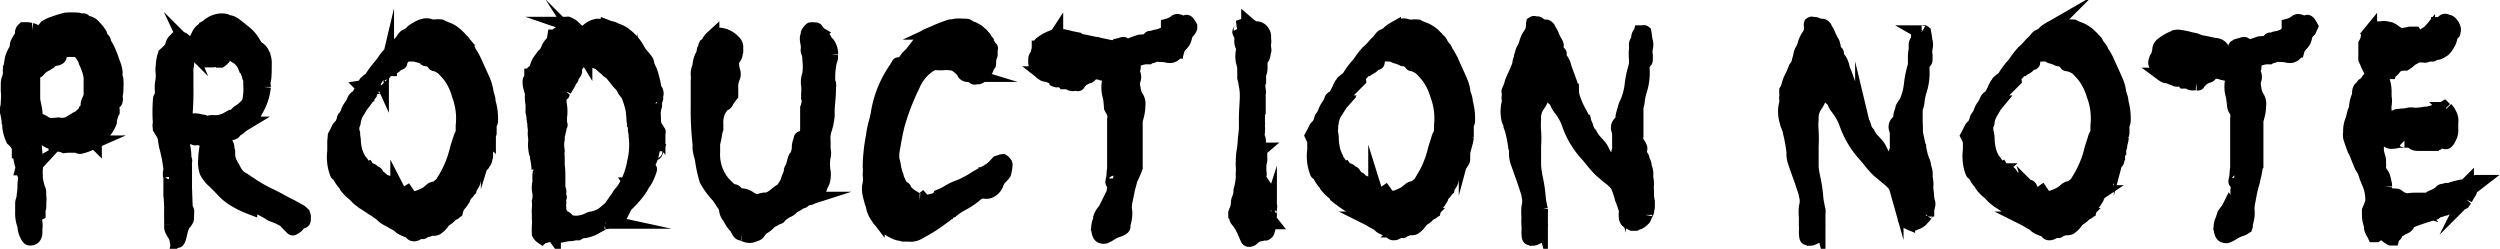 <svg xmlns="http://www.w3.org/2000/svg" viewBox="0 0 194.65 19.37"><defs><style>.cls-1{stroke:#000;stroke-miterlimit:10;stroke-width:1.1px;}</style></defs><g id="レイヤー_2" data-name="レイヤー 2"><g id="内容"><path class="cls-1" d="M1.85,2.28l.28,0c.16,0,.32.07.37.07a.4.4,0,0,1,.27.17.5.5,0,0,1,0,.16.18.18,0,0,0,.11.15s0,0,.19,0,.14-.13.14-.18a3.53,3.53,0,0,1,.37-.55,2.37,2.37,0,0,1,.55-.26,9.57,9.57,0,0,1,1-.31,6.91,6.91,0,0,1,.91,0,.51.51,0,0,1,.25.09c.11,0,.11,0,.14,0a.07.07,0,0,1,.12,0,.32.32,0,0,0,.25.16.58.58,0,0,1,.26.09c.13.06.16.08.44.41a2.41,2.41,0,0,1,.29.4A.74.74,0,0,0,8,3.07c.07.07.09.11.09.15s0,.11.25.51A9.42,9.42,0,0,1,8.8,4.9,2.33,2.33,0,0,1,9,5.64,1.23,1.23,0,0,0,9,6a.74.74,0,0,1,.06.18,4,4,0,0,1,0,.64A2.09,2.09,0,0,1,9,7.43c0,.11,0,.13,0,.17a.27.27,0,0,1,0,.22c0,.09,0,.09-.11.09s-.1,0-.12.24a1.48,1.48,0,0,0,0,.42c0,.07,0,.09,0,.13a1,1,0,0,0-.09.2A.24.24,0,0,0,8.55,9a.12.12,0,0,0,0,.09s0,.06,0,.11-.05,0,0,.06,0,.09,0,.24a2.7,2.7,0,0,1-.67,1l-.28.28c-.07.09-.09.09-.11.07s0,0-.14-.09l.12-.17c.13-.16.13-.16.22-.16a.17.17,0,0,0,.14-.06.23.23,0,0,0,0-.16l-.07-.11c-.11,0-.18.09-.28.22s-.11.11-.14.11a.22.22,0,0,0-.13.09s-.1.13-.12.13,0,0,0,.07A.22.22,0,0,1,6.8,11a.6.6,0,0,0-.27.13s-.07,0-.17,0-.14,0-.2,0S6,11,6,11s0,.05.1.16a.33.33,0,0,1-.15,0,.23.23,0,0,1-.16-.06.19.19,0,0,0-.16-.05,1,1,0,0,0-.16.09l.16,0a.82.82,0,0,1,.25.07c.07,0,.1,0,.1.13l-.7,0L5,11.37a1.35,1.35,0,0,0-.46-.11,1.41,1.41,0,0,1-.37-.09A1,1,0,0,0,4,11.08a1.81,1.81,0,0,1-.48-.27,1,1,0,0,0-.37-.19.33.33,0,0,1-.26-.13s0,0-.07,0-.06.07-.06.18,0,.13,0,.13,0,.06-.06.11,0,.09,0,.26.07.84.08,1.41c0,.22,0,.29,0,.33a.33.33,0,0,1,0,.22c0,.15,0,.18,0,.22s-.07.11,0,.26a1.38,1.38,0,0,1,0,.25,4.88,4.88,0,0,0,.2.85.58.58,0,0,1,.07.31.93.93,0,0,0,0,.24,1.32,1.32,0,0,1,0,.49,3.33,3.33,0,0,1,0,.42.58.58,0,0,0-.05.24L3,16.62a.59.59,0,0,0-.25.22,1.38,1.38,0,0,0,0,.47,1.58,1.58,0,0,1,0,.5c0,.05,0,.07,0,.31s-.12.42-.3.44-.19,0-.26-.09a1.73,1.73,0,0,1-.28-.81c0-.09-.06-.24-.09-.35a2.64,2.64,0,0,1-.09-.82c0-.28,0-.39,0-.46s0-.09,0-.22a.8.8,0,0,1,.05-.22,1.52,1.52,0,0,0,.07-.4,4.79,4.79,0,0,0,.06-.83l.05-.49s0,0,0-.06a.49.49,0,0,0-.1-.31.8.8,0,0,1-.07-.35,1.43,1.43,0,0,0,0-.31.37.37,0,0,1,0-.11s0-.15,0-.29-.06-.28-.06-.35a.32.32,0,0,0-.07-.2.22.22,0,0,0-.19-.11s0-.15,0-.3A1.68,1.68,0,0,0,1,10.84a3.1,3.1,0,0,1-.27-.93c0-.11,0-.28-.05-.39,0-.27-.12-.75-.14-.84a.46.46,0,0,1,0-.2,2,2,0,0,0,.07-.55,4,4,0,0,0,0-.86c0-.11,0-.15,0-.5S.71,6.08.73,6s.05-.27.05-.35a1.16,1.16,0,0,1,0-.29.53.53,0,0,0,.06-.22c0-.09.05-.33.08-.53A2.09,2.09,0,0,1,1.17,4c.14-.28.14-.28.14-.41a.57.57,0,0,1,.08-.29,4.67,4.67,0,0,1,.27-.46.28.28,0,0,0,.07-.2.33.33,0,0,1,.05-.29Zm-.28,9.9c0,.11.16.77.18.79a.26.26,0,0,1,0,.13s.09,0,.11-.06a2.12,2.12,0,0,0-.06-.33c0-.16-.08-.31-.08-.38A.18.18,0,0,0,1.57,12.18Zm.65-.66s-.05,0-.07.13,0,.13,0,.18.1.06.08-.11S2.26,11.56,2.22,11.52ZM2.63,13s-.14.08-.14.11,0,0,0,.11,0,0,0-.09A1.28,1.28,0,0,0,2.63,13ZM5.27,9.67l.21-.13.4-.24a.81.81,0,0,1,.21-.11.8.8,0,0,0,.18-.13c.07-.07.23-.2.24-.22a.52.52,0,0,0,.2-.27,1.31,1.31,0,0,1,.14-.29c.05-.08.05-.11,0-.13s0-.17.07-.33a.52.52,0,0,0,.14-.46c0-.18,0-.42,0-.88,0-.24,0-.42,0-.48a4.07,4.07,0,0,0-.35-1.1.46.46,0,0,1-.06-.16.7.7,0,0,0-.08-.2l-.2-.33A.53.53,0,0,0,6.14,4a.54.54,0,0,0-.28-.11l-.23,0A2.11,2.11,0,0,0,5,3.93.26.26,0,0,0,4.83,4a.89.89,0,0,0-.18.35c0,.13-.09.2-.39.24l-.21.07s-.09.06-.14.11A1.91,1.91,0,0,1,3.59,5,1.62,1.62,0,0,0,3,5.45c-.07.08-.1.11-.19.06a.65.65,0,0,0-.09-.26,2.27,2.27,0,0,0-.14.57c0,.26,0,1.67,0,1.94l.09.48A3.13,3.13,0,0,1,2.77,9a.25.25,0,0,0,.08.2,2.68,2.68,0,0,0,.23.17,1.57,1.57,0,0,1,.32.16,1.07,1.07,0,0,0,.84.19c.2,0,.37-.06.39,0s.11,0,.32,0ZM2.91,9.56a1.1,1.1,0,0,0,.84.6c.23,0,.25,0,.25,0s0-.07-.07-.07A.11.11,0,0,1,3.84,10a2.21,2.21,0,0,0-.39-.19,1.42,1.42,0,0,1-.37-.22,1,1,0,0,0-.23-.18Zm3.94.73a1.62,1.62,0,0,1-.62.35,1.63,1.63,0,0,1-.67.15c-.14,0-.19,0-.22.07s.08,0,.19,0a.81.81,0,0,1,.3,0c.1,0,.1,0,.17,0a.71.71,0,0,0,.44-.17.12.12,0,0,1,.09-.05.84.84,0,0,0,.34-.17c0-.07.07-.07,0,0s0,0,.12,0,0-.09,0-.16,0,0,0-.06a.36.36,0,0,0,0-.11S7,10.18,6.85,10.29Zm.32.81-.25.11a3.27,3.27,0,0,1-.67.22c-.14,0-.16,0,0-.15a.24.24,0,0,1,.2-.07c.12,0,.14,0,.14-.06s0-.05,0-.05l.16,0c.12-.07.16-.05.28,0Zm0-1s-.06,0,0,0,0,0,0,0S7.18,10,7.15,10.07Zm.14.92s-.07.11-.09.11,0,0,0-.09S7.29,11,7.29,11Zm.07,0s0,0,0,0,0,0,0-.06S7.36,10.9,7.36,11Zm.53-1.17c-.09,0-.11,0-.06.07s.14,0,.14,0S8,9.78,7.89,9.78ZM8.33,9h0c-.07,0-.14.13-.14.26v.05l0-.05a.39.39,0,0,0,.09-.15Zm0-.17s0,.06.05.06,0,0,0-.06S8.33,8.77,8.33,8.84Z"/><path class="cls-1" d="M16,4.7a.33.33,0,0,1-.35-.22c-.09-.2-.12-.22-.19-.24s-.07,0-.06-.07,0-.09,0-.13,0-.13-.12-.29-.14-.26-.09-.37,0-.16.23-.57a1,1,0,0,1,.44-.53l.19-.16a.93.93,0,0,0,.2-.15A1.71,1.71,0,0,1,17,1.62a1.34,1.34,0,0,1,.53,0,.26.26,0,0,1,.13.06.25.25,0,0,0,.15.05c.27,0,.5.2,1.31.86a2.71,2.71,0,0,1,.59.7c.07.11.14.24.18.29a.85.85,0,0,0,.19.19.85.85,0,0,1,.36.42,1.54,1.54,0,0,1,.17.73c0,.33,0,1.12-.07,1.36s0,.35,0,.49a4.35,4.35,0,0,1-.6,1.8l-.28.55c-.07.13-.16.2-.62.51a2.78,2.78,0,0,0-.42.31.29.29,0,0,1-.11.08.76.76,0,0,0-.24.2.25.25,0,0,1-.2.13c-.17.05-.3.09-.33.14a.1.1,0,0,1-.09.06.38.38,0,0,0-.18.07l-.12.06.12.27c.07.15.16.28.18.33s.05.09.05.22a1.06,1.06,0,0,0,.06.28,2.13,2.13,0,0,1,0,.25,1.71,1.71,0,0,0,.09.48c0,.07.09.2.14.31s.14.24.18.31a2.27,2.27,0,0,0,.35.55,1.56,1.56,0,0,0,.42.3l.6.4a11.2,11.2,0,0,0,1.56.88c.32.15.72.37.88.46l.51.27c.2.08.65.35.92.5l.14.13a.44.44,0,0,1,.1.38c0,.15,0,.24-.1.24a.75.75,0,0,0-.35.24.68.68,0,0,1-.37.27s0,.08-.09,0,0-.07-.11-.11l-.07-.07.07-.11-.12,0a.92.92,0,0,0-.32-.29,5,5,0,0,0-1-.46.64.64,0,0,1-.11-.06,6,6,0,0,0-.58-.33,8.37,8.37,0,0,0-1.07-.51.27.27,0,0,1-.14-.07.64.64,0,0,0-.11-.06,2.41,2.41,0,0,1-.37-.16s-.05,0-.14,0,.05.11.12.14a.87.87,0,0,1,.22.11l.31.17c.11.05.16.09.16.2a7.57,7.57,0,0,1-1.39-.7,4.12,4.12,0,0,1-.76-.66l-.58-.6a2.51,2.51,0,0,1-.67-.81,2.25,2.25,0,0,1-.1-.93,6.21,6.21,0,0,1,.16-1.25c.05-.26,0-.29,0-.35s-.05-.07-.14-.05a.66.66,0,0,1-.53-.06c-.09-.05-.12-.05-.17,0s-.13.06-.18,0-.55-.07-.58,0a.14.14,0,0,1-.11,0c-.07,0-.1,0-.21-.11s-.09-.11-.1-.08a3.31,3.31,0,0,0,.1.66,4.63,4.63,0,0,1,.13.9c0,.22,0,.26.05.33a.24.24,0,0,1,0,.17.53.53,0,0,0,0,.25c0,.08,0,.57,0,1.78l.06,1.65c.05,0,.07,0,.1.11s0,.13,0,.39,0,.29-.06.38a1.28,1.28,0,0,1-.24.31s-.13.22-.28.92a1.35,1.35,0,0,1-.09.26c0,.05-.05.07-.05.09s-.07,0-.09-.06a1.13,1.13,0,0,0-.2-.47c-.21-.35-.22-.41-.22-.59s0-.15,0-.15,0,0,0-.09,0-.51,0-1a9.76,9.76,0,0,0-.06-1.19c0-.16,0-.33,0-.4s0-.31,0-.5,0-.44,0-.53a2.72,2.72,0,0,0,0-.31,1.66,1.66,0,0,1,0-.33c0-.11,0-.22,0,0,0-.05-.11-.8-.16-1s-.09-.42-.14-.59-.09-.44-.11-.55a1.26,1.26,0,0,0-.19-.62L12.45,10c0-.08-.06-.3,0-.33a.19.19,0,0,0,0-.15,11.36,11.36,0,0,1,0-1.63c0-.28.05-.33.16-.35V7.1a3.44,3.44,0,0,1,0-.6,3.18,3.18,0,0,0,.07-.72,2.25,2.25,0,0,1,0-.69,3.14,3.14,0,0,1,.15-.83C13,4.13,13,4.1,13,4.1s.39-.35.41-.55a.67.67,0,0,1,.26-.44s.07,0,.09-.08.05-.07.14-.07a.76.76,0,0,1,.4.15l.16.14s0,0,.12.28a1.19,1.19,0,0,1,.11.57,1.75,1.75,0,0,1-.07.36,1.15,1.15,0,0,0-.05.41,1.16,1.16,0,0,1-.06.4l0,.15,0,1.28a22.62,22.62,0,0,1-.09,2.49s0,.06.16.13a.37.37,0,0,0,.28.09,1.43,1.43,0,0,1,.62,0,1,1,0,0,0,.24.05.58.58,0,0,1,.22.06.45.45,0,0,0,.45,0,1.25,1.25,0,0,1,.36,0,1.93,1.93,0,0,0,1.05-.31L18,9.1c.05,0,.11,0,.11,0a5,5,0,0,1-1,.66.88.88,0,0,1-.42.07c-.18,0-.28,0-.28,0s0,0-.07,0a1.4,1.4,0,0,0-.41,0,2.58,2.58,0,0,1-.47,0,1.15,1.15,0,0,0-.3,0c-.21,0-.23,0-.21,0a.59.59,0,0,0,.29.19.87.87,0,0,0,.48.05c.3,0,.33,0,.44,0s.12.05.16,0a.59.59,0,0,1,.23,0A.9.9,0,0,0,17,10a3.57,3.57,0,0,0,.35-.13,5.62,5.62,0,0,0,.74-.46,1.91,1.91,0,0,1,.33-.2,2,2,0,0,0,.74-.5c.07-.12.05-.18,0-.12a2.75,2.75,0,0,1-.59.33.31.31,0,0,1-.15,0s0,0,.08-.13a.47.47,0,0,1,.16-.11,3.5,3.5,0,0,0,.57-.49,1.16,1.16,0,0,0,.12-.2A.1.1,0,0,1,19.38,8a4.81,4.81,0,0,0,.11-1.43s0,0,0-.09a.54.54,0,0,0,0-.18s0-.2-.08-.31a1.94,1.94,0,0,0-.22-.57l-.14-.28a1.32,1.32,0,0,0-.27-.42,1.29,1.29,0,0,0-.44-.35l-.12-.09c-.09-.09-.25-.11-.55-.07l-.17,0,0,.14a1.05,1.05,0,0,1-.33.37c-.07,0-.09,0-.13,0a.39.39,0,0,1-.08-.09c-.09-.09-.13-.09-.2,0l-.19.07-.25,0Zm-2.76,8.71a1.19,1.19,0,0,0,0,.33s0,0,0-.06a.54.54,0,0,0,0-.2C13.26,13.43,13.26,13.41,13.24,13.41Zm.4-2.13c0,.26,0,.35,0,.13a.67.67,0,0,0,0-.22.21.21,0,0,0-.1-.13s0,.09,0,.17a2.35,2.35,0,0,1,.06.42,2.73,2.73,0,0,0,0,.38,2.09,2.09,0,0,1,0,.48,3,3,0,0,0,.06.64,9.46,9.46,0,0,1,.05,1l0,.72s.06,0,.06-.11a.48.48,0,0,1,.09-.24v.31l0-.11a6.59,6.59,0,0,0,0-1.12c0-.64,0-.66,0-.73a.83.83,0,0,1-.05-.2l-.15-1.14c0-.11,0-.26,0-.35s0-.16-.11-.16Zm0,.53h.11v.3c0,.29,0,.31,0,.16a2.43,2.43,0,0,0-.05-.31Zm.14,1a.05.05,0,0,1,.06.06s0,.22.05.44c0,.47,0,.53,0,.69l-.05.11v-.4a4.37,4.37,0,0,0-.09-.86Zm5.93-9.33a2.73,2.73,0,0,0-.93-1A2.45,2.45,0,0,0,17.71,2a1.28,1.28,0,0,0-.48,0c-.14,0-.16,0-.16.06s0,0,.36.07a1.33,1.33,0,0,1,.72.15.55.55,0,0,0,.16.09,1,1,0,0,1,.49.29l.26.19c.06,0,.21.16.43.44s.24.31.33.31Zm0,12.63s.07,0,.07,0,0,.05-.05.05,0,0-.06-.05A0,0,0,0,1,19.68,16.12Z"/><path class="cls-1" d="M26.07,10.57l.09-.17.16-.31a.48.48,0,0,1,.12-.2,1.1,1.1,0,0,1,.12-.11,1.75,1.75,0,0,0,.21-.48c0-.05,0-.11.11-.2a1.19,1.19,0,0,0,.17-.31,1.87,1.87,0,0,1,.27-.53,2,2,0,0,0,.25-.46c.05-.11.14-.2.19-.2s.1-.06.16-.17A3.73,3.73,0,0,0,28.16,7c.06-.11.09-.22.11-.22a.16.16,0,0,0,.1-.06c.08,0,.08-.09.08-.13s0-.16.07-.16.05-.06.1-.11a.46.46,0,0,1,.16-.11s.1-.06.19-.22a6.93,6.93,0,0,1,.62-.83c.05-.07.19-.22.28-.36a4.43,4.43,0,0,1,.44-.57c.05,0,.14-.15.19-.2a6,6,0,0,0,.43-.44,1.57,1.57,0,0,1,.26-.26A3.46,3.46,0,0,0,31.42,3c.09-.11.16-.18.19-.18a.21.21,0,0,0,.14-.07.45.45,0,0,1,.18-.08c.07,0,.09,0,.09-.07s.1-.18.44-.37A1.81,1.81,0,0,1,33,2a.78.78,0,0,1,.41,0,1.16,1.16,0,0,0,.51.06,1.6,1.6,0,0,1,.4,0,3.54,3.54,0,0,0,.51.22,2.2,2.2,0,0,1,.65.4,1.17,1.17,0,0,1,.16.15s.12.11.18.18a1.56,1.56,0,0,0,.17.18.46.46,0,0,1,.13.19,1.69,1.69,0,0,0,.21.31c.08.11.16.2.16.24a.42.42,0,0,0,.1.2,4.53,4.53,0,0,1,.34.6c.07.15.65,1.43.72,1.6a3.43,3.43,0,0,1,.21.73,2.44,2.44,0,0,0,.09.37,3,3,0,0,1,.08.33s0,.22.07.4a4.49,4.49,0,0,1,.13,1.08c0,.26,0,.28-.11.41V10c0,.31,0,.31,0,.36s-.06.09-.06.31a1.6,1.6,0,0,1-.07.41V10.9l0-.15a.62.62,0,0,0-.07.31,6.35,6.35,0,0,1-.23,1,1.31,1.31,0,0,1-.14.29c0,.07-.11.18-.14.26l-.07.16h.09c.1,0,.12,0,0,.11l-.12.06s0-.06,0-.11a.24.24,0,0,1,0,.11,1.46,1.46,0,0,0-.11.2.64.64,0,0,1-.12.2s0,.07,0,.2v.15l-.1.09-.09.09v.13a.64.64,0,0,1-.09.29.68.68,0,0,1-.12.19s-.07.11-.11.27c0,0-.07.06-.1.11s-.07.13-.11.15a.38.38,0,0,0-.12.13.38.38,0,0,0-.14.25s0,.08-.09.17a1.22,1.22,0,0,1-.18.27,1.32,1.32,0,0,0-.33.63s0,0-.09.07a.22.22,0,0,1-.1.07c-.08,0-.15.06-.27.19a1.23,1.23,0,0,1-.26.22c-.21.14-.34.27-.35.33a1.55,1.55,0,0,1-.41.4s-.05.07-.26.07a.7.7,0,0,0-.27,0,.29.29,0,0,1-.21.09A.14.14,0,0,0,33,18c-.07.09-.09.09-.18,0s-.08-.06-.1-.06-.06,0-.09.08a.54.54,0,0,1-.37.22.26.26,0,0,1-.25-.13.47.47,0,0,0-.28-.17,2.32,2.32,0,0,1-.45-.2.72.72,0,0,1-.15-.11.31.31,0,0,0-.12-.11l-.28-.16-.46-.26a1.7,1.7,0,0,1-.56-.4,8.07,8.07,0,0,0-.7-.48l-.69-.46c-.05,0-.16-.11-.25-.18a1.45,1.45,0,0,1-.24-.2,3.7,3.7,0,0,0-.34-.33,3.09,3.09,0,0,1-.53-.55.85.85,0,0,0-.17-.26,2.48,2.48,0,0,1-.39-.62c0-.08-.05-.08-.1-.08s-.06,0-.11-.16a3.52,3.52,0,0,1-.16-1.6c0-.16,0-.49,0-.75Zm6.19-6.33-.35,0c-.51,0-.56,0-.67.33a1.8,1.8,0,0,0-.07.27c0,.06,0,.06-.07.06s-.17,0-.28.18a.65.65,0,0,1-.16.13,1,1,0,0,1-.23.13.63.63,0,0,1,0-.35.75.75,0,0,0,.09-.28c-.06,0-.07,0-.11.06s-.11.11-.19.2a3.73,3.73,0,0,0-.39.44,3.76,3.76,0,0,1-.33.37.53.53,0,0,0-.2.29s-.05.11-.09.13-.21.27-.14.4a.11.11,0,0,1,0,.17s0,0-.09,0-.11-.07-.11,0,.08.18.08.22-.11.09-.11-.06V6.74l-.11.09a.56.56,0,0,0-.19.33c0,.07,0,.11-.1.18v.2c0,.19,0,.22-.06.22s0,0,0-.11,0-.07,0-.05-.05.07-.07.09,0,0,0,.09.05.11,0,.15,0,.05,0-.06,0-.11,0-.11-.08.06-.15.22h.15l-.08.11a1.42,1.42,0,0,0-.23.33c-.07.13-.16.26-.2.33a1.9,1.9,0,0,0-.26.77.5.5,0,0,1-.05.15l-.06.09V10a.91.91,0,0,0,.06.38c0,.06,0,.19.05.46a4.27,4.27,0,0,0,.12.9,3.54,3.54,0,0,0,.23.57.24.24,0,0,1,.05.13c0,.05,0,.07.09.11s0,0,.13.14.14.55.17.66l.11-.09a.57.57,0,0,1,.19-.13s.07.11.16.11a.29.29,0,0,1,.26.13.2.2,0,0,1,.07.15c0,.07,0,.09.07,0s.11,0,.16.09.21.33.34.33a.22.22,0,0,1,.07.11l.05.11.16,0c.14,0,.21.05.42.2l.18.09.17.09.09,0s.05,0,.11.15a1.73,1.73,0,0,1,.08.18A.25.25,0,0,0,31,15l.14.11a.43.43,0,0,1,.21.11s0,0,.09,0a1.54,1.54,0,0,0,.14-.13l.11-.07.12.18c.18.24.23.28.35.28s.13,0,.16-.06a.25.25,0,0,1,.11,0,5.25,5.25,0,0,0,.88-.39.32.32,0,0,1,.12-.11,1.2,1.2,0,0,0,.12-.11.43.43,0,0,1,.18-.11s.05,0,.09,0a.46.46,0,0,0,.28-.13,1.62,1.62,0,0,1,.19-.17.68.68,0,0,0,.18-.2,2.09,2.09,0,0,1,.16-.27,8,8,0,0,0,.93-2.26c.1-.38.24-.77.28-.9a1,1,0,0,1,.19-.38V9.78a5.13,5.13,0,0,0-.3-2.38A4.54,4.54,0,0,0,35.09,6a6,6,0,0,0-.61-.69A2,2,0,0,0,33.92,5c-.11,0-.13,0-.14-.13s-.06,0-.13-.13a.55.55,0,0,1-.19-.07l-.18-.06a.23.23,0,0,1-.1,0L33,4.46a2.81,2.81,0,0,0-.42-.14Zm-4.18,9.17L28,13.28l-.09-.18s-.05-.06-.17-.06h-.14l0,.06a1,1,0,0,0,.37.29Zm0,.44-.16-.2c-.18-.22-.18-.22-.18,0s0,.31.09.33.14,0,.19-.06Zm.42.6.14.08-.19-.22a1.2,1.2,0,0,0-.2-.22l-.14.07s.05.07.12.11Zm.1-7.18a0,0,0,0,1,0,.07s-.05,0-.05,0S28.57,7.23,28.6,7.27Zm.83-.88c0,.05,0,.09-.07.07s0-.07,0-.09S29.43,6.37,29.43,6.39Zm.3-.15,0,0s-.05-.11-.05-.13,0,0,.05,0,0,0,0,.11Zm-.05,8.89s0,0,0,0a2.7,2.7,0,0,0,.56.18s-.07-.13-.16-.18S29.73,15.08,29.68,15.13Zm.45-9.79a.43.43,0,0,1-.1.19s-.05,0-.07.09-.06.07-.07,0,0,0,.09-.2S30.13,5.29,30.13,5.34Zm.13,10.27s0,.07.12.16a1.29,1.29,0,0,0,.53.35c.09,0,.1,0,.14,0s.05-.11,0-.2a.7.7,0,0,0-.3-.18A1.2,1.2,0,0,0,30.26,15.61Zm.1-10.23s0,0-.05,0,0,0,0,0S30.4,5.34,30.36,5.38Zm6.49,5.9.06-.44a5.13,5.13,0,0,1,.07-.51,1.36,1.36,0,0,0,0-.95s0-.06,0-.13a1.06,1.06,0,0,1-.07-.41,2.28,2.28,0,0,0-.28-1c-.1-.22-.14-.24,0,0a2.79,2.79,0,0,1,.1.4,3.61,3.61,0,0,1,.06,1c0,.11,0,.31,0,.44a7.35,7.35,0,0,1-.17,1l-.07.33-.15,0s.07-.26.16-.59a2.27,2.27,0,0,0,.13-.57c-.06,0-.09.13-.11.28a3.69,3.69,0,0,1-.19.58s0,.17-.07.33a1.09,1.09,0,0,1-.13.39,1.17,1.17,0,0,0-.07.38,2,2,0,0,1-.31,1l-.29.46a2.63,2.63,0,0,1-.19.38,3.22,3.22,0,0,0-.23.46l0,.13.07-.07a1.86,1.86,0,0,0,.11-.19.46.46,0,0,1,.35-.33.26.26,0,0,0,.14,0c.05,0,.07,0,.12-.22s0-.09,0-.09,0,0,0-.08,0-.14.12-.22a.62.62,0,0,0,.13-.18c0-.07,0-.07.05,0a.58.58,0,0,0,.14,0l-.09-.11c.07,0,.23-.31.25-.49a2.18,2.18,0,0,1,.24-.66Zm-.51,1.56a.77.77,0,0,0-.17.29l-.07.11a.16.16,0,0,0,0,.13c0,.06,0,.09-.05.09s0,0,0,.06,0,.05,0,.05.05,0,.11-.14a.19.19,0,0,0,0-.13c0-.06,0-.09,0-.09l.14-.11a.14.14,0,0,0,.05-.17S36.36,12.86,36.34,12.84ZM37.59,10a.24.24,0,0,0-.05.13.21.21,0,0,1-.1.2s0-.11,0-.22a.78.78,0,0,0,0-.31l0-.11V9.8c0,.09,0,.11,0,.16s0,.06,0,.17a.34.34,0,0,1-.06.22c0,.07,0,.07-.07.05a.22.22,0,0,1,0-.24.24.24,0,0,0,0-.22,1.27,1.27,0,0,0-.12.37,2,2,0,0,0,0,.59c0,.07,0,.07,0,0s0-.2,0-.2,0,.25-.07.36a1.32,1.32,0,0,0-.25.59,1.65,1.65,0,0,1-.07.26,5.24,5.24,0,0,0-.26.75s0,0,.07,0a1.87,1.87,0,0,0,.28-.64c0-.15.12-.4.16-.48a1.22,1.22,0,0,0,.07-.25c0-.08,0-.08.09-.08s.08,0,0-.05,0-.09,0-.09,0,0,0,.07a.8.8,0,0,1,0,.15.32.32,0,0,0-.06.18c0,.11,0,.11.09.09a.55.55,0,0,1,.09-.16,1,1,0,0,0,.11-.19c0-.05.05-.29.1-.51a4.31,4.31,0,0,0,.11-.55Zm.25,1.54a1.31,1.31,0,0,1,0,.22c0,.07,0,.16,0,.18s0,.13,0,.22-.06.2-.06.24a.3.3,0,0,1-.12.24s-.07.18-.09.16,0-.09.06-.18.12-.4.19-.66S37.84,11.5,37.84,11.54Zm-.23-1.78s0,0,0,.09,0,0,0,0S37.65,9.69,37.61,9.76ZM38,11.17v.06a.32.32,0,0,1-.06.18s0,.09,0,.07a.85.85,0,0,1,0-.18Z"/><path class="cls-1" d="M43.16,2.85h.09c.07,0,.08,0,.12-.09s.19-.2.33-.15.09,0,.2-.09c.28-.26.3-.31.31-.53s0-.13,0-.13a1.64,1.64,0,0,1,.32.15,1.16,1.16,0,0,1,.17.16l.18.17c.07.05.37.33.53.49s0,0,.07-.09a1.45,1.45,0,0,1,1-.73l.18,0,.25,0,.42.11a2.24,2.24,0,0,0,.3.09c.09,0,.26.11.38.16a1.86,1.86,0,0,1,.66.35,3.4,3.4,0,0,1,1,1.16,3.14,3.14,0,0,0,.37.51c.3.35.33.4.35.55a.66.66,0,0,0,.09.29.75.75,0,0,0,.09.19,3,3,0,0,1,.21.66,4.34,4.34,0,0,1,.14.6.46.46,0,0,1,0,.13s0,.07,0,.07,0,0,.11.13.1.35.07.35-.05,0-.16-.18c0,0,0,.22.05.47a1.52,1.52,0,0,1,0,.46s0,0-.14-.09,0,.07,0,.24a22.76,22.76,0,0,1,.07,2.82c0,.31-.21,1.12-.25,1.23a2.57,2.57,0,0,1-.12.27,3.78,3.78,0,0,0-.16.48,2.37,2.37,0,0,1-.33.81.45.45,0,0,0-.11.2,6.57,6.57,0,0,1-.84,1.23c-.07.09-.14.16-.16.2a.91.91,0,0,1-.19.29c-.09.09-.07.09,0,0a3.91,3.91,0,0,0,.65-.82l.16-.15c.07-.07.1-.13.12-.13s0,0,.07-.11a.57.57,0,0,1,.19-.24,3.56,3.56,0,0,0,.43-.75,1.55,1.55,0,0,1,.21-.42c.09-.09-.23.7-.32.84a3.57,3.57,0,0,0-.35.57,5.63,5.63,0,0,1-.4.55c-.16.2-.36.42-.44.5l-.29.29-.4.4-.49.48c-.14.13-.21.18-.25.18s-.18,0-.19.13,0,.09-.11.09-.09,0-.09.06,0,0-.09,0a.33.33,0,0,0-.14,0,2,2,0,0,1-.51.33,2.57,2.57,0,0,1-1,.4,1,1,0,0,0-.53.17h-.13l-.1,0a1.29,1.29,0,0,1-.39.07c-.23,0-.4.06-.45.06a1.6,1.6,0,0,1-.29.05c-.1,0-.14,0-.17,0a.28.28,0,0,1-.21.07s-.07-.07-.13-.11A.68.68,0,0,1,43,18l-.07.06c-.19.2-.28.27-.31.27s-.11,0-.22.06l-.22.05a.68.68,0,0,1-.22-.25,5.42,5.42,0,0,1,0-.59,3.38,3.38,0,0,0,0-.59c0-.07,0-.11,0-.11s0-.11,0-.27a2.13,2.13,0,0,1,0-.39,2.92,2.92,0,0,0,0-.55A1.91,1.91,0,0,0,42,15a1.76,1.76,0,0,1,0-.8,1,1,0,0,0,0-.37c0-.24,0-.24,0-.18s0,.16,0,.27,0,.17,0,.13.07-.07.1,0a4.69,4.69,0,0,1,0,.83l0,.82.07.13.08.15V12.73l-.05-.33a2.06,2.06,0,0,1,0-.33c0-.07.08.13.08.22s0,.22.06.37a4.73,4.73,0,0,1,0,.49c0,.2,0,.2.06.2s0,0,0-.22v-.22l0,.22c0,.11,0,.59,0,1a12.84,12.84,0,0,0,.09,1.45,1.13,1.13,0,0,0,0,.2c0-.18,0-1.26,0-2.25,0-.55,0-1,0-1a5.14,5.14,0,0,1,.08.88c0,.4,0,.51.08.51s0-.27,0-.82a6.48,6.48,0,0,0,0-1c0-.13,0-.4-.06-.79s0-.79,0-.93l-.09-.26s0,.07-.07,0a3.79,3.79,0,0,1,0-.64c0-.51,0-.55,0-.59s-.07-.07-.09,0a3,3,0,0,0-.07,1.32v.51l0-.16-.05-.17v.5c0,.31,0,.55,0,.66,0,.27,0,.31,0,.46l-.05-.68c0-.37,0-.79-.07-.94s0-.47-.07-.71a5.23,5.23,0,0,0-.12-1c-.07,0-.13.13-.14.51a1.1,1.1,0,0,0,0,.35l0,.13,0,.11a2.24,2.24,0,0,0-.05.46A13.54,13.54,0,0,0,42,11.61a3.79,3.79,0,0,1,0,.66c0,.42,0,.42,0,.46v.11a.4.4,0,0,0-.07.29s0,0,0-.07a5.94,5.94,0,0,0-.11-.77c0-.07,0-.22-.09-.4a3.39,3.39,0,0,1-.07-.7,2.21,2.21,0,0,0,0-.55,1.35,1.35,0,0,1,0-.48l-.05-.38s0-.11,0-.17a4,4,0,0,1-.07-.44c0-.2-.06-.4-.07-.42s0-.16,0-.18,0-.26,0-.44a2.8,2.8,0,0,1-.05-.77V6.74l-.12.09a1.6,1.6,0,0,1-.06-.46c0-.13,0-.15.13-.2s0,0,0-.06,0-.14,0-.22a.6.6,0,0,0,.08-.16c0-.09.06-.11.15-.13a.3.3,0,0,0,.17-.24,1.69,1.69,0,0,1,.37-.79c.14-.2.21-.29.23-.29s.18-.18.28-.42A1.38,1.38,0,0,1,43,3.33c.1-.08.12-.17.14-.35ZM42.05,8.53s0,0,0,.06,0,.05,0,0S42.09,8.48,42.05,8.53Zm.05,4.82,0,.11a.53.53,0,0,1,0,.19v.11l0-.08a1,1,0,0,1-.06-.22Zm.64-3.06c0,.13,0,.37,0,.33a.38.38,0,0,1,0-.27C42.72,10.24,42.74,10.24,42.74,10.29ZM43,14.23c0-.11,0-.18,0-.07s0,.11,0,.29v.19l0,0a.19.19,0,0,0,0-.11ZM43,15v-.11a.24.24,0,0,0,0-.15s-.06,0,0,0,0,.09,0,.15Zm.09-3.6a2.85,2.85,0,0,0,.12.85c0,.07,0,.14.06.11a1.12,1.12,0,0,0,0-.22c-.05-.26-.05-.3,0-.37s0-.07,0-.09-.07-.17-.07-.39,0-.2,0-.22S43.05,11,43.07,11.37Zm2.45-7.18c.12-.15.14-.24.07-.35a.25.25,0,0,1-.06-.2c0-.13,0-.15-.07-.2s-.12,0-.1,0a1.45,1.45,0,0,1,0,.33s0,.06,0,.13a1.38,1.38,0,0,1-.11.28c0,.11-.07.25-.09.27a.64.64,0,0,1-.12.13c-.12.11-.12.13-.1.26s0,.11-.09.22a1.54,1.54,0,0,1-.16.18s-.11.07,0,.15.08.18-.06.36-.1.15-.14.15,0,0,0,.09,0,.09-.09.17a.55.55,0,0,0-.09.16,1,1,0,0,1-.12.24c-.07.11-.19.31-.26.44a.73.73,0,0,0-.14.26s0,0-.07.07c-.22,0-.23.24-.14.86a3.12,3.12,0,0,1,0,.9c0,.09,0,.11,0,.11s0,0,0,.11,0,.11,0,.13-.06.07,0,.16.06.11,0,.15,0,.22-.09.42a2.24,2.24,0,0,1-.09.4.2.2,0,0,0,0,.11s0,.06,0,.13a2.34,2.34,0,0,0,0,.9,1.53,1.53,0,0,0,0,.48c0,.38,0,.4,0,.42s0,.16,0,.22.05.11.05,1v.86l.06.08a.19.19,0,0,1,0,.18.26.26,0,0,0,0,.24.28.28,0,0,1,.05.11.11.11,0,0,1-.05.11c-.08.07-.08.13,0,.22a.4.4,0,0,1,0,.22,1.3,1.3,0,0,0,0,.18.63.63,0,0,1,0,.2,1,1,0,0,0,.14.41.46.46,0,0,1,.07.18s0,0,.09.07a.5.5,0,0,1,.35.22.42.42,0,0,0,.23.15,1.86,1.86,0,0,0,.88,0,2.18,2.18,0,0,0,.6-.22.65.65,0,0,1,.25-.06,3,3,0,0,0,.74-.29,6.54,6.54,0,0,0,.65-.55c.07-.07.14-.2.19-.26l.23-.33c.09-.11.19-.27.23-.33a.56.56,0,0,1,.12-.18,3.54,3.54,0,0,0,.51-.75,5.67,5.67,0,0,0,.56-1.67,5.64,5.64,0,0,0,.13-2,.38.38,0,0,1,0-.16,2.43,2.43,0,0,0-.05-.28.88.88,0,0,1,0-.29.37.37,0,0,0-.07-.24.37.37,0,0,0,0-.11.41.41,0,0,1-.05-.18,7.84,7.84,0,0,0-.09-.94,8,8,0,0,0-.35-1.1A3.24,3.24,0,0,1,48.61,7a1.89,1.89,0,0,0-.21-.36s-.16-.15-.25-.26l-.38-.48c-.18-.22-.25-.29-.34-.33s-.14-.11-.15-.14-.15-.11-.27-.22l-.3-.26a.73.73,0,0,0-.24-.13A.87.87,0,0,1,46,4.54c-.11-.11-.13-.11-.23-.11s-.14,0-.2-.08a.15.15,0,0,0-.15-.07Zm3.2,10.89s-.07,0-.09.07a1.13,1.13,0,0,0-.07.15s0,0,.12-.08.09-.09.09-.11Zm.42-.72s0,0,0,0,0,0,0,0,0,0,0,0S49.16,14.36,49.14,14.36Zm.35-.16-.12.16a.89.89,0,0,0-.19.31.66.66,0,0,0-.06.22.13.13,0,0,0,.11-.11,1,1,0,0,1,.09-.2,2.29,2.29,0,0,1,.15-.31,4.43,4.43,0,0,0,.3-.62,3.85,3.85,0,0,1,.18-.41.34.34,0,0,0,.07-.18,2.45,2.45,0,0,1,.14-.59,2.84,2.84,0,0,0,.12-.53c0-.2.06-.38.07-.4a7.52,7.52,0,0,0,0-.92c0-.84,0-.84,0-.91A2.06,2.06,0,0,1,50.25,9c0-.24,0-.44,0-.53s0-.27,0-.29,0-.09,0-.11,0-.13-.1-.57a1.46,1.46,0,0,0-.16-.4c-.11-.22-.14-.26-.21-.26V7a1.08,1.08,0,0,0,0,.28A18.47,18.47,0,0,1,50,9.38c0,.23.06.51.07.66a4.16,4.16,0,0,1,0,.82A5.94,5.94,0,0,1,50,12.09a5.66,5.66,0,0,1-.21.9c-.09.27-.16.6-.25.93Zm.18-2.35,0,.09c0,.06,0,.11,0,.09s0,0,0-.09Zm1-2.07s0,0,0-.13,0-.09-.14-.09c0,.22,0,.64,0,1a3.7,3.7,0,0,1,0,.53,7.34,7.34,0,0,1,0,.88,1.13,1.13,0,0,1-.14.49,6.77,6.77,0,0,1-.26.77c0,.13-.05.26-.09.39v.16a2.23,2.23,0,0,0,.35-.77,10.4,10.4,0,0,1,.27-1,6.29,6.29,0,0,0,.17-1.65,2.63,2.63,0,0,0,0-.57s.11,0,.14,0,0-.11-.09-.11ZM51,8.24s0,0,0,0,0,.07-.06,0,0,0,0-.05S50.93,8.24,51,8.24Zm0-.35V7.82a2,2,0,0,1,0-.22c0-.09.05-.11.07-.09a.31.31,0,0,1-.07.33Zm.09,3.89s-.06.16-.07.14,0-.05,0-.09S51.08,11.76,51.08,11.78Zm.08-.52s0,.06,0,.15,0,.18,0,.18,0,0,0-.07a.53.53,0,0,0,0-.18Zm.09-1s0,0,0,.09,0,.11,0,.11-.07-.09,0-.15S51.23,10.24,51.25,10.24Z"/><path class="cls-1" d="M59.79,15.55l.19-.11a1.87,1.87,0,0,0,.44-.31l.21-.16a.9.9,0,0,0,.37-.3,2.94,2.94,0,0,0,.32-.55,2.61,2.61,0,0,1,.18-.49.88.88,0,0,0,.08-.31.22.22,0,0,1,.06-.17,1.62,1.62,0,0,0,.14-.38c.12-.46.14-.5.17-.5s.21-.29.25-.73a1.35,1.35,0,0,1,.09-.53l.05-.15c0-.07,0-.11.07-.11s.05.06.05.13,0,.18.09.18.07-.07.14-.27c.16-.37.16-.39.16-1.23a4.6,4.6,0,0,0,0-.75,2.1,2.1,0,0,1,.07-.64A1.4,1.4,0,0,0,63,7.84c.06-.33.06-.35,0-.24s-.05.07-.07.05,0-.07,0-.14a1,1,0,0,1,0-.24,3.37,3.37,0,0,0,0-.57,1.78,1.78,0,0,1,0-.59c0-.07.07-.25.09-.36a4.79,4.79,0,0,0,0-1.12A1.51,1.51,0,0,0,62.9,4a.31.31,0,0,1,0-.17s0-.2,0-.31c-.09-.44-.11-.66,0-.77s0-.07,0-.15a.83.83,0,0,1,.24-.31.66.66,0,0,1,.23,0c.16,0,.16,0,.21.06l.11.16c0,.06,0,.06.12.13a1.65,1.65,0,0,1,.46.55c.09.15.12.2.16.2s.22.3.26.59,0,.18,0,.24a1,1,0,0,0,0,.18.27.27,0,0,1,0,.15,2.83,2.83,0,0,0-.15.66,4.93,4.93,0,0,0-.06.71v.46l.06.13a.57.57,0,0,1,0,.29c0,.28,0,.55-.07,1.27s0,.9-.05,1.06a4.32,4.32,0,0,1-.18.88,2.37,2.37,0,0,0-.12,1c0,.5,0,.53,0,.61a1.11,1.11,0,0,1,0,.6,3.27,3.27,0,0,0,0,1.1,1.77,1.77,0,0,1,0,.55,1.09,1.09,0,0,1-.16.48.37.37,0,0,0-.07.16.77.77,0,0,1-.28.44c-.09.08-.17.17-.19.19s0,.05-.11.05-.09,0-.14.11-.07.11-.09.11l-.12,0-.18.07a.39.39,0,0,0-.17.11.29.29,0,0,1-.23.11.26.26,0,0,0-.16.09,1.73,1.73,0,0,1-.42.24s-.09,0-.14.11a.73.73,0,0,1-.32.24,2.8,2.8,0,0,0-.51.33l-.17.15c0,.05,0,.05-.09.05a.44.44,0,0,0-.2.11l-.19.11a.78.78,0,0,0-.35.26,2,2,0,0,1-.27.22,1.27,1.27,0,0,0-.49.46.35.35,0,0,1-.21.16l-.17.06a.77.77,0,0,1-.66,0c-.08,0-.17-.11-.19-.11l-.12,0a.2.2,0,0,1-.14-.07,1.1,1.1,0,0,1-.2-.37,2.72,2.72,0,0,1-.52-.71s-.06-.11-.11-.17a1,1,0,0,1-.21-.49,1,1,0,0,0-.19-.48,2,2,0,0,1-.15-.22,4.2,4.2,0,0,0-.31-.44A6.14,6.14,0,0,1,55,14a10,10,0,0,1-.32-1.43,2.66,2.66,0,0,0-.1-.47,2.74,2.74,0,0,1-.11-.57,3,3,0,0,0,0-.33,24,24,0,0,1-.14-3.06c0-1.54,0-1.85,0-1.89a2.11,2.11,0,0,0,0-.44,1.17,1.17,0,0,1,.05-.42,1.56,1.56,0,0,0,.1-.42,1.77,1.77,0,0,1,.2-.63,1.09,1.09,0,0,0,.12-.4c0-.09.07-.15.11-.15s0,0,0-.11,0-.11.13-.22a.39.39,0,0,0,.14-.18c0-.07.16-.26.28-.37A.83.83,0,0,1,56,2.7a1.7,1.7,0,0,1,1.16.59.51.51,0,0,1,.16.35.53.53,0,0,0,0,.2s0,.09,0,.18a.77.77,0,0,1-.06.15.29.29,0,0,0,0,.11.72.72,0,0,1-.12.24.82.82,0,0,0-.15.22,3.37,3.37,0,0,0,.07.73.71.71,0,0,1,0,.59,1.79,1.79,0,0,0-.13.79c0,.09,0,.14,0,.18s0,.09,0,.22V7.4l-.17.22c-.09.14-.18.25-.18.27a.29.29,0,0,1-.18.2.7.7,0,0,0-.14.08,2.65,2.65,0,0,0-.33.51,2.29,2.29,0,0,0-.16,1c0,.23,0,.25,0,.36a1.58,1.58,0,0,0-.09.35,6.83,6.83,0,0,1-.16.79l0,.16v.48a3.53,3.53,0,0,0,.31,1.67c0,.05.07.16.11.22a3.17,3.17,0,0,0,.6.77c.28.29.4.38.54.4s.12,0,.28.17l.2.16h.14a1.11,1.11,0,0,1,.65.22,1.76,1.76,0,0,0,.6.26.94.94,0,0,0,.23-.06,1,1,0,0,1,.44-.09ZM63.7,4.87l0,.16a3.38,3.38,0,0,0,0,.92v.77h0s.06,0,.06,0Zm.24.09V6c0,1,0,1,0,1s.05,0,.14-.11V6.26a4.86,4.86,0,0,0,0-1c0-.15,0-.28,0-.3Z"/><path class="cls-1" d="M78.09,13.61l-.14.15a1.2,1.2,0,0,0-.35.53,1,1,0,0,1-.62.62.87.87,0,0,1-.37,0,.58.58,0,0,0-.33.05,1.27,1.27,0,0,0-.44.3,6.13,6.13,0,0,1-.92.6,4.32,4.32,0,0,0-.82.55.18.18,0,0,1-.11,0s-.07,0-.14.11a1.48,1.48,0,0,1-.4.35c-.13.09-.32.25-.34.25a10.73,10.73,0,0,1-1.32.83l-.31.18a1.23,1.23,0,0,1-.74.13c-.35,0-.37,0-.42,0s-.09-.05-.16-.05a1.3,1.3,0,0,1-.6-.2,1.09,1.09,0,0,1-.39-.24L69,17.66a.33.33,0,0,0-.14-.18s-.19-.17-.21-.26,0-.07-.09-.07-.09-.06-.23-.26a1.9,1.9,0,0,1-.35-.77c0-.16-.11-.33-.12-.4s-.11-.39-.13-.5a2.46,2.46,0,0,1-.07-.6,1.39,1.39,0,0,1,.06-.33,2.8,2.8,0,0,0,0-.68,4,4,0,0,0,0-.64s0-.06,0-.15a14.12,14.12,0,0,1,.21-2L68,10.4a7.29,7.29,0,0,1,.16-.77,6.93,6.93,0,0,0,.19-.82,8.41,8.41,0,0,1,1.38-3.43.69.69,0,0,0,.12-.2s0,0,.07-.11,0-.06.07,0,0,.07,0,.15a4,4,0,0,1-.31.55A7.59,7.59,0,0,0,69,7.29a1.23,1.23,0,0,0-.12.62.17.17,0,0,0,0-.11s0,0,.07-.09.23-.17.39-.66c0-.17.18-.44.23-.57a2.92,2.92,0,0,0,.16-.37,1.3,1.3,0,0,1,.1-.25,3.36,3.36,0,0,0,.23-.39,2.4,2.4,0,0,1,.2-.38,5.61,5.61,0,0,1,.42-.63L71,4.15a1.52,1.52,0,0,1,.19-.24c0-.05.11-.11.12-.16a2.16,2.16,0,0,1,.16-.22,1.4,1.4,0,0,1,.41-.33c.38-.24.44-.31.45-.48l.43-.18A9.9,9.9,0,0,1,74,2.06,2.17,2.17,0,0,0,74.41,2a2.28,2.28,0,0,1,.48,0c.39,0,.42,0,.49.06a.53.53,0,0,1,.11.09.14.14,0,0,0,.14.07c.09,0,.12,0,.32.13a.8.8,0,0,1,.31.22s.09.09.11.09a.46.46,0,0,1,.17.22c.06,0,.14.11.14.17s0,0,.09.11a.14.14,0,0,0,0,.09.79.79,0,0,1,.22.33c0,.07.08.18.14.18s0,0,0,.22,0,.24,0,.28-.11.2-.12.51A.86.86,0,0,1,77,5l-.09.13a.47.47,0,0,0-.09.17.29.29,0,0,1-.08.18.33.33,0,0,0-.07.15c0,.05,0,.07-.07.09a1.1,1.1,0,0,0-.14.11.65.65,0,0,1-.27.18s0,0-.1,0-.11-.08-.16,0-.11,0-.37-.18a.31.31,0,0,0-.18,0,.34.34,0,0,1-.35-.2,1.32,1.32,0,0,0-.12-.2s0,0-.07-.06a1.08,1.08,0,0,1-.18-.16.66.66,0,0,0-.4-.24,2.8,2.8,0,0,0-.71-.06,3.66,3.66,0,0,1-.65,0c-.14,0-.23,0-.51.15a3.47,3.47,0,0,0-1.32,1.61,18.12,18.12,0,0,0-1.16,3c-.16.6-.33,1.56-.44,2.25l0,.35,0,.13a2.7,2.7,0,0,1,.11.42,3.76,3.76,0,0,0,.23.9c0,.15.12.33.14.4a2.1,2.1,0,0,0,.17.33c.11.15.14.19.2.22s.09,0,.09.06a.82.82,0,0,0,.15.22,2,2,0,0,0,.53.42c.37.24.41.24.51.24a.29.29,0,0,0,.21-.06l.07.08c.13.16.14.14.32.09l.39-.09a.79.79,0,0,0,.26-.08,1.77,1.77,0,0,0,.34-.25s0,0,.08-.06a3.7,3.7,0,0,0,.53-.27,4.48,4.48,0,0,1,.93-.44,7.45,7.45,0,0,0,1.29-.7c.17-.09.54-.31.67-.37a2.38,2.38,0,0,0,.81-.6l.14-.15a1,1,0,0,1,.44-.16.46.46,0,0,1,.12.11c.07.07.09.11.09.16a3.06,3.06,0,0,1-.11.66Zm-1.35,0a1,1,0,0,0-.39.17s-.12.11-.21.16a.55.55,0,0,1-.23.08c-.07,0-.11,0-.25.16s-.1.09-.12.09-.05,0-.09.06-.14.31-.07.38.07.06.07,0,0-.11.13-.22a1.3,1.3,0,0,1,.17-.17s.07,0,.12,0,.22.09.27-.11.1-.28.16-.28,0,0,0,.11,0,.11.09,0,0,0,.07-.07a.83.83,0,0,0,.25-.33C76.77,13.57,76.77,13.57,76.74,13.57Zm.47-.16,0-.09a.12.12,0,0,0-.21,0c-.07.07,0,.09.12.09Z"/><path class="cls-1" d="M90.94,2.32V2.15c0-.16,0-.16,0-.16a1.59,1.59,0,0,0,.6-.31c.11-.06.16-.06.44.05s.3.11.37,0,.23.16.32.33l0,.11a.89.89,0,0,1-.29.38l-.1.06,0,.22a1.91,1.91,0,0,1-.1.33,1.52,1.52,0,0,1-.3.38,1,1,0,0,0-.21.39s-.06,0-.07.09a.58.58,0,0,1-.41.33,1.16,1.16,0,0,1-.23,0,2.13,2.13,0,0,0-.45-.07c-.28,0-.28,0-.34-.06H90a.9.9,0,0,1-.41.17.34.34,0,0,0-.17.07l-.23,0a2,2,0,0,0-.93.33s0,.07,0,.24a.71.71,0,0,1,0,.27.58.58,0,0,0,0,.46.63.63,0,0,1,0,.46,1.16,1.16,0,0,0,0,.66,1.58,1.58,0,0,0,.21.66.93.93,0,0,1,.16.68,3.3,3.3,0,0,1-.12.84,3.09,3.09,0,0,1-.09.31l0,.11,0,.79c0,.42,0,.84,0,.9s0,.33,0,.55,0,.47,0,.55,0,.25,0,.36,0,.22,0,.26a.53.53,0,0,0,0,.15A7.43,7.43,0,0,1,88,14c0,.13-.16.59-.21.88s-.16.77-.18.88a2.21,2.21,0,0,0,0,.74s0,.14,0,.27a3.47,3.47,0,0,1-.14.7.9.9,0,0,0,0,.16s0,.08-.09.13a1.24,1.24,0,0,1-.38.17,2.51,2.51,0,0,0-.58.29,2.36,2.36,0,0,1-.34.18.34.34,0,0,1-.3,0c-.21,0-.35-.57-.22-1a.35.35,0,0,1,.1-.2s0-.06,0-.22a1.31,1.31,0,0,1,.27-.5,1.45,1.45,0,0,0,.19-.29l0,.09c.07.09.09.09.16-.09a.43.43,0,0,1,.18-.28.36.36,0,0,0,.12-.25.11.11,0,0,1,.11-.11c.07,0,.12-.08.17-.28a1.35,1.35,0,0,0,.07-.57.82.82,0,0,0-.1.19,1.74,1.74,0,0,1-.11.27s0,0,0-.33a5,5,0,0,0,.1-.93s0,.05,0,.16,0,.17-.1.17-.13,0-.09-.17a2.14,2.14,0,0,0,.07-.44,4.38,4.38,0,0,1,.05-.49c0-.06,0-.61,0-1.82s0-1.81,0-2a1,1,0,0,0-.14-.75c-.07-.09-.09-.15-.13-.53a4.51,4.51,0,0,0-.07-.51,2.36,2.36,0,0,1,0-1.4.24.24,0,0,0,0-.16V5.84h-.12a.19.19,0,0,1-.17-.06.21.21,0,0,0-.09,0l-.23-.06a1.25,1.25,0,0,0-.65-.07.67.67,0,0,0-.28.22.26.26,0,0,1-.23.09c-.11,0-.14,0-.16.06a.08.08,0,0,1-.07.07.3.3,0,0,0-.21.13c-.05.07-.07.09-.12.09s-.13,0-.13.15,0,.07-.12.07a.5.5,0,0,0-.19,0,.4.4,0,0,1-.22,0,.19.19,0,0,1-.17-.13s0,0-.2,0-.15,0-.21,0a.41.41,0,0,0-.15-.11.33.33,0,0,0-.27-.06.29.29,0,0,1-.23,0A.37.37,0,0,0,82,6a1.89,1.89,0,0,1-.44-.18s-.07,0-.12,0-.12,0-.26-.11a1,1,0,0,1-.43-.5.87.87,0,0,0-.14-.29.31.31,0,0,1,0-.13s0-.13,0-.22a.49.49,0,0,1,.11-.24.43.43,0,0,0,.1-.27s0-.11.06-.17,0-.16,0-.18a.55.55,0,0,1,.18-.33A3.61,3.61,0,0,1,82,2.87c.1,0,.21-.06.23-.09a.8.8,0,0,1,.28,0,5.62,5.62,0,0,1,.86.18l.3.06a2.83,2.83,0,0,1,.31.11,1.73,1.73,0,0,0,.34.09,3.78,3.78,0,0,1,.44.09l.53.11a.6.6,0,0,1,.54.31l-.09.06s0,0,0,.14a.24.24,0,0,1,0,.15.16.16,0,0,0-.06.13c0,.09,0,.13.06.18a.3.3,0,0,0,.3.11c.1,0,.15-.05.26-.16a.83.83,0,0,1,.51-.13,1.65,1.65,0,0,0,.37-.06c.1,0,.12,0,.44,0a1.22,1.22,0,0,0,.67-.2c0-.05.09-.07.23-.07l.19,0,.1-.13a1.74,1.74,0,0,1,.16-.18c.06,0,.06,0-.07,0a1.58,1.58,0,0,0-.26.13.59.59,0,0,1-.41.09A.25.25,0,0,1,88,3.66c-.09-.11-.11-.13,0-.15l.34-.13.38-.13c.14,0,.44-.07.49,0s0,.09.06,0,.12-.09.16-.11l.08-.13c0-.07.07-.09.13,0s0,0,.08,0a.37.37,0,0,1,.25-.15l.25-.05a1.58,1.58,0,0,0,.67-.35ZM87.51,3.44s0,.07-.11.14a.64.64,0,0,1-.45.08.39.39,0,0,0-.15,0s0,0,.13-.09a2.86,2.86,0,0,1,.31-.08C87.4,3.42,87.51,3.42,87.51,3.44ZM87.16,4l-.07,0H87l-.06,0,0-.07a.18.18,0,0,1,.1-.06.14.14,0,0,1,.09.06Zm.08,10.8v-.19a2.56,2.56,0,0,1,.08-.6.37.37,0,0,0,0-.24,3.29,3.29,0,0,0-.21.62,1.51,1.51,0,0,0-.09.59l0,.2.14-.22Z"/><path class="cls-1" d="M96.36,2.15a3.6,3.6,0,0,0,.57-.2c.12-.05.21-.11.26-.07a2.68,2.68,0,0,0,.48.33,1.08,1.08,0,0,0,.19,0,.58.58,0,0,1,.46.3.62.62,0,0,1,.1.36.81.81,0,0,0,0,.19,1,1,0,0,1,0,.33,2,2,0,0,0,0,.36.38.38,0,0,1,0,.26,2,2,0,0,0-.05.26.52.52,0,0,1-.11.27.62.62,0,0,0-.12.39c0,.07,0,.25,0,.33s0,.27-.06.4-.05.31-.05.35A2.92,2.92,0,0,0,98,7a.56.56,0,0,1,0,.29c0,.07,0,.09,0,.51l0,.48s0,.07,0,.18,0,.19,0,.26a.81.81,0,0,0-.06.33c0,.2,0,.22,0,.29s0,.08,0,.17a.44.44,0,0,1,0,.18c0,.06,0,.06,0,.18a1.14,1.14,0,0,1,0,.3c0,.18,0,.2-.06.27a.18.18,0,0,0,0,.15.23.23,0,0,0,.07.13.32.32,0,0,1,.05.13.66.66,0,0,1,0,.29s0,.07,0,.13,0,.11,0,.14,0,.11,0,.15,0,.09.12.09l-.07.06-.07.09.07.07.07.09,0,.08a.23.23,0,0,0,0,.25.62.62,0,0,1-.06.39s0,.07,0,.13a5.07,5.07,0,0,0,0,.64.23.23,0,0,1,0,.18l-.06.09,0,.15a1.28,1.28,0,0,1,0,.26c0,.38-.06.33,0,.58s.07.24.09.24l.12-.05c.29-.11.43-.11.5,0a.59.59,0,0,1,.1.29,1.67,1.67,0,0,0,0,.24c0,.18,0,.31,0,.35s0,.16.06.24,0,.09,0,.16a.08.08,0,0,0,0,.11s0,.06,0,.11a.18.18,0,0,0,0,.11s0,0,0,.13,0,.13,0,.15-.09.11,0,.29a.72.72,0,0,0,.12.22s-.07,0-.16,0-.09,0-.09,0,0,.07.09.14l0,.15a1.36,1.36,0,0,0-.07.18c-.07.3-.09.33-.17.37s0,.07-.16,0-.13,0-.13,0,0,.09-.14.09a1.14,1.14,0,0,0-.66.35.4.4,0,0,1-.2.09c-.12,0-.12,0-.17-.07l-.07-.15c0-.05-.06-.16-.09-.22a1,1,0,0,1-.09-.2,3.5,3.5,0,0,0-.53-.88.4.4,0,0,1-.1-.2.29.29,0,0,0-.07-.2s0,0,0-.17a1.11,1.11,0,0,1,.09-.22,1.74,1.74,0,0,0,.12-.58.71.71,0,0,1,.06-.28,2.47,2.47,0,0,0,.14-.51c0-.06,0-.15,0-.17a1.89,1.89,0,0,0,.09-.38,4.92,4.92,0,0,0,.09-.64,3.32,3.32,0,0,1,0-.41,1.76,1.76,0,0,0,0-.38,3,3,0,0,1,0-.44c0-.11,0-.5.07-.86s.08-.83.1-1a7.4,7.4,0,0,0,.07-.75c0-.25,0-.53,0-.69,0-.59.07-1.38.07-1.69a4.05,4.05,0,0,0-.09-1c0-.15-.09-.42-.11-.53a3.88,3.88,0,0,0,0-.44c0-.08,0-.24,0-.33a3.31,3.31,0,0,0-.11-.5,2.17,2.17,0,0,1,0-.79.69.69,0,0,0-.05-.44.92.92,0,0,1-.06-.49c0-.06,0-.09,0-.2a.32.32,0,0,1-.05-.15.2.2,0,0,0-.06-.11.25.25,0,0,1-.05-.11.14.14,0,0,1,.05-.09c.07-.06.07-.13,0-.26ZM97,11.94v-.42c0-.24,0-.44,0-.44s0,.13-.06.33,0,.24,0,.31a.29.29,0,0,0,0,.17Zm0-1.61v.35l0,0a.18.18,0,0,0,0-.11.25.25,0,0,0,0-.13Zm.19-1.63h-.1V9h.1Zm0-1.38s-.07,0-.1.3a3.54,3.54,0,0,0,0,.8c0,.11,0,.11,0-.25a5.6,5.6,0,0,1,.09-.81Z"/><path class="cls-1" d="M102.15,10.57l.09-.17a2.31,2.31,0,0,0,.16-.31.62.62,0,0,1,.12-.2l.13-.11a1.75,1.75,0,0,0,.21-.48.36.36,0,0,1,.1-.2,1.65,1.65,0,0,0,.18-.31,1.87,1.87,0,0,1,.26-.53,2,2,0,0,0,.25-.46c0-.11.14-.2.19-.2s.11-.06.16-.17a5.13,5.13,0,0,0,.25-.47,1.86,1.86,0,0,1,.1-.22.2.2,0,0,0,.11-.06.13.13,0,0,0,.07-.13c0-.07,0-.16.07-.16s.05-.06.11-.11a.55.55,0,0,1,.15-.11c.06,0,.11-.06.2-.22a5.61,5.61,0,0,1,.61-.83,2.52,2.52,0,0,0,.28-.36,5.67,5.67,0,0,1,.44-.57c.06,0,.14-.15.2-.2a6,6,0,0,0,.42-.44,2.08,2.08,0,0,1,.26-.26A2.1,2.1,0,0,0,107.5,3c.09-.11.16-.18.2-.18a.25.25,0,0,0,.14-.07A.42.42,0,0,1,108,2.7c.07,0,.09,0,.09-.07s.11-.18.44-.37a1.72,1.72,0,0,1,.55-.25.75.75,0,0,1,.4,0,1.23,1.23,0,0,0,.51.06,1.7,1.7,0,0,1,.41,0,3.11,3.11,0,0,0,.51.22,2.48,2.48,0,0,1,.65.4,1.06,1.06,0,0,1,.15.15s.13.11.18.18a1,1,0,0,0,.18.18.57.57,0,0,1,.12.19,2.43,2.43,0,0,0,.21.31.72.72,0,0,1,.16.24.37.37,0,0,0,.11.2,4.71,4.71,0,0,1,.33.6c.07.15.65,1.43.72,1.6a2.92,2.92,0,0,1,.21.73c0,.09,0,.24.09.37a1.88,1.88,0,0,1,.09.33,3,3,0,0,0,.07.4,4.47,4.47,0,0,1,.12,1.08c0,.26,0,.28-.1.41V10c0,.31,0,.31,0,.36s0,.09,0,.31a2.2,2.2,0,0,1-.07.41l0-.22,0-.15a.75.75,0,0,0-.07.31,7.36,7.36,0,0,1-.22,1,1.92,1.92,0,0,1-.15.29c0,.07-.1.18-.14.26l-.07.16h.09c.11,0,.12,0,0,.11l-.12.06s0-.06,0-.11a.16.16,0,0,1,0,.11.9.9,0,0,0-.1.2.85.85,0,0,1-.13.2s0,.07,0,.2v.15l-.11.09-.09.09v.13a.6.6,0,0,1-.08.29.9.9,0,0,1-.13.19c-.05,0-.07.11-.1.27,0,0-.07.06-.11.11a1,1,0,0,1-.1.15.38.38,0,0,0-.13.13.42.42,0,0,0-.14.25s0,.08-.09.17a1.43,1.43,0,0,1-.17.27,1.35,1.35,0,0,0-.34.63.21.21,0,0,0-.08.07.24.24,0,0,1-.11.07c-.07,0-.14.06-.26.19a1.69,1.69,0,0,1-.27.22,1,1,0,0,0-.35.33,1.65,1.65,0,0,1-.4.4s-.06.07-.27.07-.24,0-.26,0a.34.34,0,0,1-.21.09.16.16,0,0,0-.13.06c-.07.09-.08.09-.17,0s-.09-.06-.11-.06,0,0-.09.08a.52.52,0,0,1-.37.22c-.12,0-.15,0-.24-.13a.47.47,0,0,0-.28-.17,2.37,2.37,0,0,1-.46-.2.49.49,0,0,1-.14-.11.57.57,0,0,0-.12-.11l-.29-.16c-.12-.06-.31-.19-.45-.26a1.78,1.78,0,0,1-.57-.4,6.55,6.55,0,0,0-.7-.48l-.69-.46s-.15-.11-.24-.18a1.64,1.64,0,0,1-.25-.2,2.51,2.51,0,0,0-.33-.33,3.09,3.09,0,0,1-.53-.55.77.77,0,0,0-.18-.26,2.73,2.73,0,0,1-.38-.62c0-.08-.06-.08-.11-.08s-.05,0-.1-.16a3.39,3.39,0,0,1-.16-1.6c0-.16,0-.49,0-.75Zm6.2-6.33-.35,0c-.51,0-.57,0-.67.33a1.06,1.06,0,0,0-.07.27c0,.06,0,.06-.07.06s-.18,0-.29.18a.47.47,0,0,1-.15.13,1.86,1.86,0,0,1-.23.13.56.56,0,0,1,0-.35.6.6,0,0,0,.09-.28s-.07,0-.11.06-.1.11-.19.2a4.93,4.93,0,0,0-.39.44,3.76,3.76,0,0,1-.33.37.47.47,0,0,0-.19.29.43.43,0,0,1-.09.13c-.16.13-.21.27-.14.4a.12.12,0,0,1,0,.17s0,0-.09,0-.1-.07-.1,0,.07.18.07.22-.11.09-.11-.06V6.74l-.1.09a.53.53,0,0,0-.2.33c0,.07,0,.11-.1.18v.2c0,.19,0,.22,0,.22s0,0,0-.11,0-.07,0-.05,0,.07-.07.09,0,0,0,.09,0,.11,0,.15,0,.05,0-.06,0-.11,0-.11-.09.06-.16.22h.16l-.09.11a1.81,1.81,0,0,0-.23.33c-.07.13-.16.26-.19.33a1.78,1.78,0,0,0-.27.77.32.32,0,0,1-.05.15l0,.09V10a1.16,1.16,0,0,0,0,.38,2,2,0,0,1,.05.46,4.21,4.21,0,0,0,.13.9,2.81,2.81,0,0,0,.23.57.36.36,0,0,1,0,.13c0,.05,0,.07.09.11s0,0,.12.14.14.55.18.66l.1-.09a.7.7,0,0,1,.19-.13s.08.11.16.11a.3.3,0,0,1,.27.13.25.25,0,0,1,.07.15c0,.07,0,.09.07,0s.1,0,.16.09.21.33.33.33,0,0,.07.11l0,.11.16,0c.14,0,.21.05.42.2l.18.09c.07,0,.16.07.18.09l.08,0s.06,0,.11.15.09.16.09.18a.19.19,0,0,0,.09.11l.14.11c.07,0,.15.07.21.11s0,0,.09,0,.08-.09.14-.13l.1-.07.13.18c.17.24.22.28.35.28a.2.2,0,0,0,.16-.06.19.19,0,0,1,.1,0,4.92,4.92,0,0,0,.88-.39.63.63,0,0,1,.12-.11l.13-.11s.08-.07.17-.11.06,0,.09,0a.42.42,0,0,0,.28-.13,1.77,1.77,0,0,1,.2-.17.65.65,0,0,0,.17-.2l.16-.27a7.41,7.41,0,0,0,.93-2.26c.11-.38.25-.77.28-.9a1.07,1.07,0,0,1,.2-.38V9.78a5.13,5.13,0,0,0-.3-2.38,4.78,4.78,0,0,0-.67-1.4,6.82,6.82,0,0,0-.62-.69A2,2,0,0,0,110,5c-.1,0-.12,0-.14-.13s0,0-.12-.13a.57.57,0,0,1-.2-.07.67.67,0,0,0-.17-.06.25.25,0,0,1-.11,0l-.17-.08a3.61,3.61,0,0,0-.43-.14Zm-4.19,9.17,0-.13c0-.07-.07-.15-.09-.18s0-.06-.18-.06h-.14l0,.06a1,1,0,0,0,.37.29Zm0,.44-.16-.2c-.17-.22-.17-.22-.17,0s0,.31.08.33.14,0,.2-.06Zm.42.6.14.08-.19-.22a2.49,2.49,0,0,0-.19-.22.37.37,0,0,0-.14.07s0,.07.12.11Zm.11-7.18a0,0,0,0,1,0,.07s-.06,0-.06,0S104.65,7.23,104.69,7.27Zm.82-.88a.05.05,0,0,1-.07.07s0-.07,0-.09S105.51,6.37,105.51,6.39Zm.3-.15,0,0a.55.55,0,0,1,0-.13s0,0,0,0,0,0,0,.11Zm0,8.89s0,0,0,0a3,3,0,0,0,.57.18s-.07-.13-.16-.18S105.81,15.08,105.76,15.13Zm.46-9.79a.43.43,0,0,1-.11.19s0,0-.07.09-.05.07-.07,0,0,0,.09-.2S106.22,5.29,106.22,5.34Zm.12,10.27s0,.07.12.16a1.44,1.44,0,0,0,.53.35c.09,0,.11,0,.14,0s.06-.11,0-.2a.77.77,0,0,0-.3-.18A1.24,1.24,0,0,0,106.34,15.61Zm.11-10.23s0,0-.06,0,0,0,0,0S106.48,5.34,106.45,5.38Zm6.49,5.9,0-.44c0-.24.05-.46.07-.51a1.37,1.37,0,0,0,0-.95s0-.06,0-.13-.06-.13-.07-.41a2.56,2.56,0,0,0-.28-1c-.11-.22-.15-.24-.06,0,0,0,.07.24.11.4a3.27,3.27,0,0,1,0,1c0,.11,0,.31,0,.44a6.17,6.17,0,0,1-.18,1l-.07.33-.14,0s.07-.26.16-.59c.12-.48.14-.57.12-.57s-.09.13-.11.28a2.33,2.33,0,0,1-.19.58s0,.17-.07.33a1.12,1.12,0,0,1-.12.39.79.79,0,0,0-.07.38,2.12,2.12,0,0,1-.32,1c-.19.31-.25.4-.28.46a2.63,2.63,0,0,1-.19.38,2.43,2.43,0,0,0-.23.46l-.06.13.07-.07a.93.93,0,0,0,.11-.19.46.46,0,0,1,.35-.33.26.26,0,0,0,.14,0c.06,0,.07,0,.13-.22s0-.09,0-.09,0,0,0-.08,0-.14.13-.22a.8.8,0,0,0,.12-.18c0-.07,0-.07,0,0a.71.71,0,0,0,.14,0l-.08-.11c.07,0,.22-.31.24-.49a2,2,0,0,1,.25-.66Zm-.51,1.56s-.16.2-.18.29a.41.41,0,0,1-.07.11.19.19,0,0,0,0,.13q0,.09-.06.09s0,0,0,.06,0,.05,0,.05.06,0,.11-.14a.16.16,0,0,0,0-.13c0-.06,0-.09,0-.09a.49.49,0,0,0,.14-.11.14.14,0,0,0,0-.17S112.45,12.86,112.43,12.84ZM113.68,10a.18.18,0,0,0-.05.13.22.22,0,0,1-.11.2s0-.11,0-.22a.78.78,0,0,0,0-.31l0-.11V9.8c0,.09,0,.11,0,.16s0,.06,0,.17a.42.42,0,0,1-.05.22c0,.07,0,.07-.07.05a.25.25,0,0,1,0-.24.21.21,0,0,0,0-.22,1.54,1.54,0,0,0-.13.37,3,3,0,0,0,0,.59c0,.07,0,.07,0,0s0-.2,0-.2,0,.25-.07.36a1.34,1.34,0,0,0-.24.59c0,.11-.06.24-.07.26a5.56,5.56,0,0,0-.27.75s0,0,.07,0a1.87,1.87,0,0,0,.28-.64c.06-.15.13-.4.16-.48a.8.8,0,0,0,.07-.25c0-.08,0-.08.09-.08s.09,0,0-.05,0-.09,0-.09,0,0,0,.07a.42.42,0,0,1,0,.15.41.41,0,0,0-.05.18c0,.11,0,.11.09.09a.44.44,0,0,1,.08-.16.65.65,0,0,0,.11-.19c0-.05,0-.29.11-.51a3.89,3.89,0,0,0,.1-.55Zm.24,1.54a1.12,1.12,0,0,1,0,.22c0,.07,0,.16,0,.18a2.19,2.19,0,0,1,0,.22,2.08,2.08,0,0,0,0,.24.33.33,0,0,1-.12.24s-.08.18-.09.16,0-.09,0-.18.12-.4.19-.66S113.92,11.5,113.92,11.54Zm-.22-1.78s0,0,0,.09,0,0,0,0S113.73,9.69,113.7,9.76Zm.33,1.41v.06a.41.41,0,0,1,0,.18s-.06.09-.06.07a.59.59,0,0,1,.06-.18Z"/><path class="cls-1" d="M126.23,15l-.07-.11c0-.07-.09-.13-.11-.18a1.35,1.35,0,0,0-.28-.48,3.7,3.7,0,0,0-.53-.46l-.58-.49a7.32,7.32,0,0,1-.56-.61c-.21-.27-.49-.6-.63-.75a6.78,6.78,0,0,1-1.32-2.27,4,4,0,0,0-.66-1.19,2.22,2.22,0,0,1-.24-.39.86.86,0,0,0-.28-.4.6.6,0,0,1-.23-.44c0-.11,0-.13-.19-.29l-.16-.08c-.07,0-.18.17-.21.3s-.18.58-.25.73a2.9,2.9,0,0,1-.19.31,1.66,1.66,0,0,0-.3,1.08,5.63,5.63,0,0,0,0,.92,8,8,0,0,1,0,1.17c0,1,0,1.25,0,1.56a9,9,0,0,0,.18,1.14,11.11,11.11,0,0,1,.19,1.39c0,.11.12.7.16.86a1,1,0,0,1,0,.24,1.49,1.49,0,0,0,0,.33c0,.11,0,.24,0,.29a.77.77,0,0,0,0,.22,1.48,1.48,0,0,1,0,.26,2.64,2.64,0,0,1-.14.64c0,.13-.08.15-.17.17a.88.88,0,0,0-.13.07.52.52,0,0,1-.42,0c-.07,0-.09-.11-.1-.46a3.83,3.83,0,0,0,0-.53,4.31,4.31,0,0,1,0-.63,4.46,4.46,0,0,1,0-.8,1.83,1.83,0,0,0,0-.92c0-.13-.11-.4-.16-.57s-.18-.53-.26-.77-.39-1.08-.48-1.37a2.24,2.24,0,0,1-.07-.44c0-.06,0-.17,0-.28s0-.24-.06-.33a10.52,10.52,0,0,0-.21-1.12,3.72,3.72,0,0,0-.16-.51c0-.16-.1-.35-.14-.44a2.76,2.76,0,0,1,0-1.37.27.27,0,0,0,0-.26.73.73,0,0,1,0-.22,1.16,1.16,0,0,0,0-.31.2.2,0,0,1,0-.15,2.66,2.66,0,0,0,.18-.44,2.3,2.3,0,0,1,.14-.42l.22-.48.18-.42a1.94,1.94,0,0,0,.12-.4c0-.13.07-.28.09-.33s0-.2.09-.33a1,1,0,0,1,.14-.42,1.81,1.81,0,0,0,.21-.52,2.26,2.26,0,0,1,.3-.62,1.38,1.38,0,0,0,.14-.24,1.85,1.85,0,0,0,.09-.49.31.31,0,0,1,0-.13s.09-.06.11,0,.09,0,.16,0,.14,0,.17.07L120,2l.14.07a.62.62,0,0,0,.2,0,.17.17,0,0,1,.15.07.21.21,0,0,1,.09.13s.06.09.09.15a1.9,1.9,0,0,1,.18.35,3.75,3.75,0,0,0,.26.53.61.61,0,0,1,.09.2.7.7,0,0,0,0,.18.3.3,0,0,1,0,.11.53.53,0,0,0,.17.33c.09.06.09.06,0,.11a.31.31,0,0,0,0,.11c0,.06,0,.11.14.26a1.48,1.48,0,0,1,.31.68l.22.6c.33.88.35,1,.35,1.18a1.9,1.9,0,0,0,.14.69,5.84,5.84,0,0,0,.53,1.14c.15.31.3.57.3.6a.84.84,0,0,0,.08.21.94.94,0,0,1,.09.25,1.16,1.16,0,0,0,.23.44c0,.06.16.24.21.33a1.86,1.86,0,0,0,.18.24l.3.33a1.8,1.8,0,0,1,.3.44,4,4,0,0,0,.65,1,1.31,1.31,0,0,0,.42.33s.1-.33.14-.46a1.33,1.33,0,0,0,0-.35c0-.27.06-.49.09-.46s.06.08.06.19,0,.25.07.11a1,1,0,0,0-.11-.68v-.9c0-.13,0-.18-.09-.49a.48.48,0,0,1,.21-.48.36.36,0,0,0,.14-.11c.06-.09.06-.09,0-.09s0,0,0-.17a.93.93,0,0,1,.07-.35c0-.09.08-.27.1-.36a1.5,1.5,0,0,1,.16-.44,5,5,0,0,0,.39-1.45,7.22,7.22,0,0,1,.23-1.17l.1-.37V4.57a3.68,3.68,0,0,1,0-.71,3.12,3.12,0,0,0,0-.35.39.39,0,0,1,.11-.31.48.48,0,0,0,.07-.24.45.45,0,0,1,.1-.33.24.24,0,0,0,.07-.11s0,0,.11,0,.07,0,.1,0a.07.07,0,0,1,.09,0s0,0,.05.33a2.57,2.57,0,0,0,.06.35,1,1,0,0,1,0,.55,1.65,1.65,0,0,0,0,.55s0,0,0,.22,0,.22-.09.29a1.13,1.13,0,0,0-.1.13l-.06.13c0,.07,0,.09,0,.31a4.44,4.44,0,0,1-.23,1.74,5.71,5.71,0,0,0-.14.64c0,.19-.07.46-.11.57l0,.2,0,1c0,.88,0,1.06,0,1.19a1.72,1.72,0,0,0,0,.31.36.36,0,0,0,.09.22h.08a1.22,1.22,0,0,1,.09.17c.06.11.06.14,0,.38,0,.09,0,.15.07.28a.64.64,0,0,0,.1.16.49.49,0,0,1,.05.17c0,.07.06.14.07.18s.07.09.09.29a.64.64,0,0,0,.06.24,1.77,1.77,0,0,1,.07.35,3.25,3.25,0,0,0,0,.37,2.79,2.79,0,0,1,.05.51,2.34,2.34,0,0,0,0,.48c0,.07,0,.29,0,.44a4.1,4.1,0,0,0,.07.44c0,.14,0,.14,0,.33s-.05.22-.05.27a.51.51,0,0,1-.09.33s-.07.06-.07.09A1,1,0,0,1,128,17c-.23.24-.37.33-.51.35a.46.46,0,0,0-.16.07c-.08,0-.12,0-.23,0l-.22-.11a.69.69,0,0,1-.2-.14.43.43,0,0,1-.09-.26,1.83,1.83,0,0,1,0-.37c.06-.05,0-.29-.07-.51a.84.84,0,0,0-.1-.24s0-.07,0-.11a.14.14,0,0,0-.07-.11c-.07-.05-.1-.16-.1-.38Zm.07-4.47s0,.24,0,.22a.94.94,0,0,0,.16-.28C126.44,10.44,126.37,10.49,126.3,10.55Z"/><path class="cls-1" d="M147.84,15l-.07-.11c0-.07-.09-.13-.11-.18a1.11,1.11,0,0,0-.28-.48,3.7,3.7,0,0,0-.53-.46c-.22-.2-.47-.4-.58-.49a7.32,7.32,0,0,1-.56-.61c-.21-.27-.49-.6-.63-.75a7.13,7.13,0,0,1-1.32-2.27,4.24,4.24,0,0,0-.65-1.19,2.57,2.57,0,0,1-.25-.39.8.8,0,0,0-.28-.4.6.6,0,0,1-.23-.44c0-.11,0-.13-.19-.29a.74.74,0,0,0-.16-.08c-.07,0-.18.17-.21.3a5.65,5.65,0,0,1-.25.73,1.86,1.86,0,0,1-.19.31,1.72,1.72,0,0,0-.3,1.08,4.68,4.68,0,0,0,0,.92,10.61,10.61,0,0,1,0,1.17c0,1,0,1.25,0,1.56s.11.81.18,1.14a11.11,11.11,0,0,1,.19,1.39c0,.11.12.7.16.86a.49.49,0,0,1,0,.24,1.49,1.49,0,0,0,0,.33c0,.11,0,.24,0,.29a1,1,0,0,0,0,.22,1.66,1.66,0,0,1,0,.26,3.21,3.21,0,0,1-.14.64c-.06.13-.09.15-.18.17a.52.52,0,0,0-.12.07.54.54,0,0,1-.43,0c-.07,0-.08-.11-.1-.46a3.83,3.83,0,0,0,0-.53c0-.11,0-.39,0-.63a4.46,4.46,0,0,1,0-.8,1.63,1.63,0,0,0,0-.92c0-.13-.1-.4-.16-.57s-.17-.53-.26-.77-.39-1.08-.48-1.37a2.24,2.24,0,0,1-.07-.44,1.78,1.78,0,0,0,0-.28c0-.11,0-.24-.05-.33a10.55,10.55,0,0,0-.22-1.12c0-.14-.1-.36-.15-.51s-.11-.35-.14-.44a2.66,2.66,0,0,1,0-1.37.31.31,0,0,0,0-.26,1,1,0,0,1,0-.22.88.88,0,0,0,0-.31c0-.09,0-.13,0-.15a1.57,1.57,0,0,0,.18-.44,3.45,3.45,0,0,1,.14-.42l.23-.48c.07-.16.14-.33.17-.42A2.69,2.69,0,0,0,140,5l.08-.33a2.68,2.68,0,0,0,.09-.33,1,1,0,0,1,.14-.42,1.81,1.81,0,0,0,.21-.52,2.26,2.26,0,0,1,.3-.62.93.93,0,0,0,.14-.24A1.85,1.85,0,0,0,141,2a.2.2,0,0,1,0-.13s.08-.06.1,0,.09,0,.16,0,.14,0,.18.07l.08,0,.15.07a.55.55,0,0,0,.19,0,.19.19,0,0,1,.16.07.27.27,0,0,1,.09.13,1.2,1.2,0,0,0,.08.15,1.43,1.43,0,0,1,.18.35,5.29,5.29,0,0,0,.26.53.45.45,0,0,1,.09.2,1.67,1.67,0,0,0,.05.18.3.3,0,0,1,0,.11.59.59,0,0,0,.17.33c.09.06.09.06.06.11s0,.06,0,.11,0,.11.14.26a1.6,1.6,0,0,1,.32.68c0,.11.12.35.21.6.33.88.35,1,.35,1.18a2.15,2.15,0,0,0,.14.69,6.49,6.49,0,0,0,.53,1.14c.16.31.3.57.3.6a.67.67,0,0,0,.09.21,1.21,1.21,0,0,1,.08.25,1.16,1.16,0,0,0,.23.44c0,.06.16.24.21.33s.14.2.18.24.18.18.3.33a1.55,1.55,0,0,1,.3.44,4,4,0,0,0,.65,1,1.31,1.31,0,0,0,.42.33,3.34,3.34,0,0,0,.14-.46,1.22,1.22,0,0,0,0-.35c0-.27.05-.49.08-.46s.06.08.06.19,0,.25.07.11a1,1,0,0,0-.11-.68v-.9c0-.13,0-.18-.09-.49a.47.47,0,0,1,.22-.48.6.6,0,0,0,.14-.11c0-.09,0-.09,0-.09s0,0,0-.17a1.18,1.18,0,0,1,.07-.35,2.42,2.42,0,0,0,.1-.36A1.85,1.85,0,0,1,148.4,8a4.74,4.74,0,0,0,.39-1.45A8.52,8.52,0,0,1,149,5.42l.1-.37V4.57a2.87,2.87,0,0,1,.06-.71c0-.13,0-.28,0-.35a.43.43,0,0,1,.11-.31.48.48,0,0,0,.07-.24c0-.2,0-.24.1-.33a.24.24,0,0,0,.07-.11s0,0,.11,0a.11.11,0,0,0,.11,0,.06.06,0,0,1,.08,0s0,0,.06.33a2.45,2.45,0,0,0,.05.35,1,1,0,0,1,0,.55,1.65,1.65,0,0,0,0,.55s0,0,0,.22,0,.22-.08.29a.63.63,0,0,0-.11.13l-.05.13c0,.07,0,.09,0,.31a4.44,4.44,0,0,1-.23,1.74,5.71,5.71,0,0,0-.14.64c0,.19-.07.46-.11.57l-.05.2,0,1a9.45,9.45,0,0,1,0,1.19,1.72,1.72,0,0,0,0,.31.36.36,0,0,0,.09.22h.09a1.52,1.52,0,0,0,.09.17c0,.11,0,.14,0,.38,0,.09,0,.15.07.28a1.19,1.19,0,0,0,.1.16.8.8,0,0,1,.06.17.61.61,0,0,0,.07.18c0,.07.07.09.08.29a.64.64,0,0,0,.06.24,1.77,1.77,0,0,1,.07.35c0,.13,0,.29,0,.37a2.63,2.63,0,0,1,.06.51,2.57,2.57,0,0,0,0,.48,3.39,3.39,0,0,1,.05.44c0,.16.06.38.07.44a.42.42,0,0,1,0,.33c0,.11-.06.22-.06.27a.51.51,0,0,1-.08.33s-.07.06-.07.09a1.19,1.19,0,0,1-.22.26.92.92,0,0,1-.51.35.35.35,0,0,0-.15.07.2.2,0,0,1-.23,0l-.23-.11a.52.52,0,0,1-.19-.14c-.06-.06-.08-.11-.09-.26a.93.93,0,0,1,0-.37c.05-.05,0-.29-.07-.51a1.13,1.13,0,0,0-.11-.24s0-.07,0-.11a.23.23,0,0,0-.07-.11c-.07-.05-.11-.16-.11-.38Zm.07-4.47s0,.24,0,.22a.94.94,0,0,0,.16-.28C148.05,10.44,148,10.49,147.91,10.55Z"/><path class="cls-1" d="M153.19,10.57l.09-.17.16-.31a.62.62,0,0,1,.12-.2l.13-.11a1.75,1.75,0,0,0,.21-.48.36.36,0,0,1,.1-.2,1.65,1.65,0,0,0,.18-.31,1.87,1.87,0,0,1,.26-.53,2,2,0,0,0,.25-.46c.05-.11.14-.2.19-.2s.11-.06.16-.17a5.13,5.13,0,0,0,.25-.47,1.86,1.86,0,0,1,.1-.22.2.2,0,0,0,.11-.06.13.13,0,0,0,.07-.13c0-.07,0-.16.07-.16s.05-.06.1-.11a.76.76,0,0,1,.16-.11c.06,0,.11-.06.2-.22a5.61,5.61,0,0,1,.61-.83,2.52,2.52,0,0,0,.28-.36,5.67,5.67,0,0,1,.44-.57c.06,0,.14-.15.2-.2a6,6,0,0,0,.42-.44,2.08,2.08,0,0,1,.26-.26,2.1,2.1,0,0,0,.23-.26c.09-.11.16-.18.2-.18a.25.25,0,0,0,.14-.07.42.42,0,0,1,.17-.08c.07,0,.09,0,.09-.07s.11-.18.44-.37a1.72,1.72,0,0,1,.55-.25.75.75,0,0,1,.4,0,1.23,1.23,0,0,0,.51.06,1.7,1.7,0,0,1,.41,0,3.11,3.11,0,0,0,.51.22,2.48,2.48,0,0,1,.65.4l.15.15s.13.11.18.18a1,1,0,0,0,.18.18.57.57,0,0,1,.12.19,1.69,1.69,0,0,0,.21.31.72.72,0,0,1,.16.24.42.42,0,0,0,.1.2,3.62,3.62,0,0,1,.34.6c.07.15.65,1.43.72,1.6a2.92,2.92,0,0,1,.21.73c0,.09.05.24.09.37s.09.27.09.33a3,3,0,0,0,.07.4,4.47,4.47,0,0,1,.12,1.08c0,.26,0,.28-.1.41V10c0,.31,0,.31,0,.36s-.05.09-.05.31a2.2,2.2,0,0,1-.07.41l0-.22,0-.15a.75.75,0,0,0-.07.31,7.36,7.36,0,0,1-.22,1,1.92,1.92,0,0,1-.15.29c0,.07-.1.18-.14.26l-.07.16h.09c.11,0,.12,0,.05.11l-.12.06s0-.06,0-.11a.16.16,0,0,1,0,.11,1.46,1.46,0,0,0-.11.2.64.64,0,0,1-.12.2s0,.07,0,.2v.15l-.11.09-.09.09v.13a.54.54,0,0,1-.09.29.68.68,0,0,1-.12.19s-.07.11-.1.27c0,0-.07.06-.11.11s-.07.13-.11.15a.38.38,0,0,0-.12.13.42.42,0,0,0-.14.25s0,.08-.09.17a1.43,1.43,0,0,1-.17.27,1.35,1.35,0,0,0-.34.63.21.21,0,0,0-.08.07.24.24,0,0,1-.11.07c-.07,0-.14.06-.26.19a1.69,1.69,0,0,1-.27.22,1,1,0,0,0-.35.33,1.65,1.65,0,0,1-.4.4s-.06.07-.27.07-.25,0-.26,0a.34.34,0,0,1-.21.09.16.16,0,0,0-.13.06c-.07.09-.08.09-.17,0s-.09-.06-.11-.06-.05,0-.09.08a.52.52,0,0,1-.37.22c-.12,0-.15,0-.24-.13a.47.47,0,0,0-.28-.17,2.14,2.14,0,0,1-.46-.2.49.49,0,0,1-.14-.11.42.42,0,0,0-.13-.11l-.28-.16c-.12-.06-.31-.19-.45-.26a1.78,1.78,0,0,1-.57-.4,6.55,6.55,0,0,0-.7-.48l-.69-.46c-.05,0-.16-.11-.24-.18a1.64,1.64,0,0,1-.25-.2,2.51,2.51,0,0,0-.33-.33,3.09,3.09,0,0,1-.53-.55.77.77,0,0,0-.18-.26,2.73,2.73,0,0,1-.38-.62c0-.08-.06-.08-.11-.08s-.05,0-.11-.16a3.53,3.53,0,0,1-.15-1.6c0-.16,0-.49,0-.75Zm6.2-6.33-.36,0c-.51,0-.56,0-.66.33a1.06,1.06,0,0,0-.07.27c0,.06,0,.06-.07.06s-.18,0-.29.18a.47.47,0,0,1-.15.13,1.86,1.86,0,0,1-.23.13.56.56,0,0,1,0-.35.6.6,0,0,0,.09-.28c-.05,0-.07,0-.11.06s-.1.11-.19.2a4.93,4.93,0,0,0-.39.44,3.76,3.76,0,0,1-.33.37.47.47,0,0,0-.19.29.43.43,0,0,1-.09.13c-.16.13-.21.27-.14.4a.12.12,0,0,1,0,.17s0,0-.09,0-.1-.07-.1,0,.07.18.07.22S156,7,156,6.88V6.74l-.1.09a.53.53,0,0,0-.2.33c0,.07,0,.11-.1.18v.2c0,.19,0,.22,0,.22s0,0,0-.11,0-.07,0-.05-.05.07-.07.09,0,0,0,.09.05.11,0,.15,0,.05,0-.06,0-.11,0-.11-.09.06-.16.22h.16l-.09.11a1.81,1.81,0,0,0-.23.33c-.07.13-.16.26-.19.33a1.78,1.78,0,0,0-.27.77.32.32,0,0,1-.05.15l-.05.09V10a1.16,1.16,0,0,0,.05.38,2,2,0,0,1,.05.46,4.21,4.21,0,0,0,.13.9,2.33,2.33,0,0,0,.23.57.36.36,0,0,1,.05.13c0,.05,0,.07.09.11s0,0,.12.14.14.55.18.66l.1-.09a.7.7,0,0,1,.19-.13s.07.11.16.11a.3.3,0,0,1,.27.13.25.25,0,0,1,.07.15c0,.07,0,.09.07,0s.1,0,.16.09.21.33.33.33.05,0,.07.11l0,.11.16,0c.14,0,.21.05.42.2l.18.09c.07,0,.16.07.18.09l.08,0s.06,0,.11.15.09.16.09.18a.21.21,0,0,0,.08.11l.15.11c.07,0,.15.07.21.11s0,0,.08,0,.09-.09.15-.13l.1-.07.12.18c.18.24.23.28.36.28a.16.16,0,0,0,.15-.06.25.25,0,0,1,.11,0,4.92,4.92,0,0,0,.88-.39.63.63,0,0,1,.12-.11l.13-.11s.08-.07.17-.11.05,0,.09,0a.42.42,0,0,0,.28-.13,1.18,1.18,0,0,1,.2-.17.65.65,0,0,0,.17-.2l.16-.27a7.68,7.68,0,0,0,.93-2.26c.11-.38.25-.77.28-.9a1.07,1.07,0,0,1,.2-.38V9.78a5.13,5.13,0,0,0-.3-2.38,4.78,4.78,0,0,0-.67-1.4,6.82,6.82,0,0,0-.62-.69A2,2,0,0,0,161,5c-.11,0-.12,0-.14-.13s-.05,0-.12-.13a.57.57,0,0,1-.2-.07l-.17-.06a.25.25,0,0,1-.11,0l-.17-.08a3.61,3.61,0,0,0-.43-.14Zm-4.19,9.17,0-.13c0-.07-.07-.15-.09-.18S155,13,154.88,13h-.14l0,.06a1,1,0,0,0,.37.29Zm0,.44-.16-.2c-.18-.22-.18-.22-.18,0s0,.31.09.33.14,0,.2-.06Zm.42.6.14.08-.19-.22a2.49,2.49,0,0,0-.19-.22.51.51,0,0,0-.15.07s.06.07.13.11Zm.11-7.18a.09.09,0,0,1,0,.07s-.06,0-.06,0S155.69,7.23,155.73,7.27Zm.82-.88a.05.05,0,0,1-.07.07s0-.07,0-.09S156.55,6.37,156.55,6.39Zm.3-.15,0,0a.55.55,0,0,1,0-.13s0,0,0,0,0,0,0,.11Zm0,8.89s0,0,0,0a3,3,0,0,0,.57.18s-.07-.13-.16-.18S156.85,15.08,156.8,15.13Zm.46-9.79a.43.43,0,0,1-.11.19s-.05,0-.07.09-.05.07-.07,0,0,0,.09-.2S157.26,5.29,157.26,5.34Zm.12,10.27s.05.07.12.16a1.36,1.36,0,0,0,.53.35c.09,0,.11,0,.14,0s.06-.11,0-.2a.77.77,0,0,0-.3-.18A1.24,1.24,0,0,0,157.38,15.61Zm.11-10.23s0,0-.06,0,0,0,0,0S157.52,5.34,157.49,5.38Zm6.49,5.9.05-.44c0-.24.05-.46.07-.51a1.43,1.43,0,0,0,0-.95s0-.06,0-.13-.06-.13-.07-.41a2.43,2.43,0,0,0-.29-1c-.1-.22-.14-.24-.05,0,0,0,.07.24.11.4a3.27,3.27,0,0,1,0,1c0,.11,0,.31,0,.44a6.17,6.17,0,0,1-.18,1l-.07.33-.14,0s.07-.26.16-.59c.12-.48.14-.57.12-.57s-.09.13-.11.28a2.33,2.33,0,0,1-.19.58s0,.17-.07.33a1.39,1.39,0,0,1-.12.39.79.79,0,0,0-.07.38,2.12,2.12,0,0,1-.32,1c-.19.31-.25.4-.28.46a2.63,2.63,0,0,1-.19.38,2.43,2.43,0,0,0-.23.46l-.06.13.07-.07a.93.93,0,0,0,.11-.19.46.46,0,0,1,.35-.33.26.26,0,0,0,.14,0c.06,0,.07,0,.13-.22s0-.09.05-.09,0,0,0-.08,0-.14.13-.22a.8.8,0,0,0,.12-.18c0-.07,0-.07,0,0a.58.58,0,0,0,.14,0l-.09-.11c.08,0,.23-.31.25-.49a2,2,0,0,1,.25-.66Zm-.51,1.56s-.16.2-.18.29l-.07.11a.19.19,0,0,0,0,.13q0,.09-.06.09s0,0,0,.06,0,.05,0,.05.06,0,.11-.14a.19.19,0,0,0,0-.13c0-.06,0-.09,0-.09a.49.49,0,0,0,.14-.11.14.14,0,0,0,.05-.17S163.49,12.86,163.47,12.84ZM164.72,10a.19.19,0,0,0-.06.13.21.21,0,0,1-.1.2s0-.11,0-.22a.78.78,0,0,0,0-.31l0-.11V9.8c0,.09,0,.11,0,.16s-.05.06-.05.17a.42.42,0,0,1-.05.22c0,.07,0,.07-.07.05a.25.25,0,0,1,0-.24.21.21,0,0,0,0-.22,1.54,1.54,0,0,0-.13.37,3,3,0,0,0,0,.59c0,.07,0,.07,0,0s0-.2.05-.2,0,.25-.07.36a1.34,1.34,0,0,0-.24.59c0,.11-.06.24-.07.26a5.56,5.56,0,0,0-.27.75s0,0,.07,0a1.87,1.87,0,0,0,.28-.64c.06-.15.13-.4.16-.48a.8.8,0,0,0,.07-.25c0-.08,0-.08.09-.08s.09,0,.05-.05,0-.09,0-.09,0,0,0,.07a.42.42,0,0,1,0,.15.41.41,0,0,0-.05.18c0,.11,0,.11.09.09a.44.44,0,0,1,.08-.16.65.65,0,0,0,.11-.19c0-.05.05-.29.1-.51a3,3,0,0,0,.11-.55Zm.24,1.54a1.12,1.12,0,0,1,0,.22c0,.07-.05.16-.05.18a2.19,2.19,0,0,1,0,.22,2.08,2.08,0,0,0-.05.24c0,.11,0,.2-.13.24s-.07.18-.08.16,0-.09,0-.18.12-.4.19-.66S165,11.5,165,11.54Zm-.22-1.78s0,0,0,.09,0,0,0,0S164.77,9.69,164.74,9.76Zm.33,1.41v.06a.41.41,0,0,1,0,.18s-.06.09-.06.07a.59.59,0,0,1,.06-.18Z"/><path class="cls-1" d="M178.2,2.32V2.15c0-.16,0-.16,0-.16a1.59,1.59,0,0,0,.6-.31c.11-.06.16-.06.44.05s.3.11.37,0,.23.16.32.33l-.05.11a.89.89,0,0,1-.29.38l-.1.06,0,.22a1.91,1.91,0,0,1-.1.33,1.79,1.79,0,0,1-.3.38,1,1,0,0,0-.21.39s-.06,0-.07.09a.58.58,0,0,1-.41.33,1.16,1.16,0,0,1-.23,0,2.24,2.24,0,0,0-.45-.07c-.28,0-.28,0-.34-.06h-.12a.9.9,0,0,1-.41.17.34.34,0,0,0-.17.07l-.23,0a2,2,0,0,0-.93.33s0,.07,0,.24a1,1,0,0,1,0,.27.58.58,0,0,0,0,.46.63.63,0,0,1,0,.46c-.06.18-.06.27,0,.66a1.58,1.58,0,0,0,.21.66.93.93,0,0,1,.16.68,3.3,3.3,0,0,1-.12.84,3.09,3.09,0,0,1-.09.31l0,.11,0,.79c0,.42,0,.84,0,.9s0,.33,0,.55,0,.47,0,.55,0,.25,0,.36,0,.22,0,.26a.33.33,0,0,0-.05.15,7.43,7.43,0,0,1-.19.91c0,.13-.16.59-.22.88s-.15.77-.17.88a2.21,2.21,0,0,0-.05.74s0,.14,0,.27a3.47,3.47,0,0,1-.14.7.9.9,0,0,0,0,.16s0,.08-.09.13a1.24,1.24,0,0,1-.38.17,2.51,2.51,0,0,0-.58.29,2.36,2.36,0,0,1-.34.18.34.34,0,0,1-.3,0c-.21,0-.35-.57-.22-1a.35.35,0,0,1,.1-.2s0-.06.05-.22a1.31,1.31,0,0,1,.27-.5,1.45,1.45,0,0,0,.19-.29l.05.09c.07.09.09.09.16-.09a.43.43,0,0,1,.18-.28.36.36,0,0,0,.12-.25.11.11,0,0,1,.11-.11c.07,0,.12-.08.17-.28a1.55,1.55,0,0,0,.07-.57s-.05.08-.1.19a1.74,1.74,0,0,1-.11.27s0,0,0-.33a5,5,0,0,0,.1-.93s0,.05-.05.16,0,.17-.1.17-.13,0-.09-.17a2.14,2.14,0,0,0,.07-.44,4.38,4.38,0,0,1,.05-.49c0-.06,0-.61,0-1.82s0-1.81,0-2a1,1,0,0,0-.14-.75c-.07-.09-.09-.15-.13-.53a4.51,4.51,0,0,0-.07-.51,2.36,2.36,0,0,1,0-1.4.24.24,0,0,0,0-.16V5.84h-.12a.19.19,0,0,1-.17-.06.21.21,0,0,0-.09,0L173,5.67a1.25,1.25,0,0,0-.65-.07.67.67,0,0,0-.28.22.26.26,0,0,1-.23.09c-.11,0-.14,0-.16.06a.08.08,0,0,1-.07.07.3.3,0,0,0-.21.13c0,.07-.07.09-.13.09s-.12,0-.12.15,0,.07-.12.07a.59.59,0,0,0-.2,0,.36.36,0,0,1-.21,0,.19.19,0,0,1-.17-.13s-.05,0-.2,0-.15,0-.21,0a.41.41,0,0,0-.15-.11.33.33,0,0,0-.27-.06.29.29,0,0,1-.23,0,.37.37,0,0,0-.14-.07,1.89,1.89,0,0,1-.44-.18s-.07,0-.12,0-.12,0-.27-.11a1,1,0,0,1-.42-.5.87.87,0,0,0-.14-.29.31.31,0,0,1-.05-.13s0-.13.05-.22a.49.49,0,0,1,.11-.24.43.43,0,0,0,.1-.27s0-.11.06-.17,0-.16,0-.18a.55.55,0,0,1,.18-.33,3.61,3.61,0,0,1,.88-.53c.1,0,.21-.06.23-.09a.8.8,0,0,1,.28,0,5.62,5.62,0,0,1,.86.18l.3.06a2.83,2.83,0,0,1,.31.11,1.73,1.73,0,0,0,.34.09,3.78,3.78,0,0,1,.44.09l.53.11a.6.6,0,0,1,.54.31l-.09.06c-.05,0-.05,0-.05.14a.24.24,0,0,1,0,.15.16.16,0,0,0-.06.13c0,.09,0,.13.06.18a.3.3,0,0,0,.29.11c.11,0,.16-.05.27-.16a.83.83,0,0,1,.51-.13,1.65,1.65,0,0,0,.37-.06c.1,0,.12,0,.44,0a1.22,1.22,0,0,0,.67-.2c0-.05.09-.07.23-.07l.19,0,.1-.13a1.74,1.74,0,0,1,.16-.18c.06,0,.06,0-.07,0a1.58,1.58,0,0,0-.26.13.59.59,0,0,1-.41.09.25.25,0,0,1-.17-.09c-.09-.11-.11-.13,0-.15l.34-.13.38-.13c.14,0,.44-.07.49,0s0,.09.06,0l.16-.11.08-.13c0-.07.07-.09.13,0s0,0,.08,0a.37.37,0,0,1,.25-.15l.25-.05a1.58,1.58,0,0,0,.67-.35Zm-3.43,1.12s0,.07-.11.14a.65.65,0,0,1-.45.08.39.39,0,0,0-.15,0c-.05,0,0,0,.13-.09a2.86,2.86,0,0,1,.31-.08C174.66,3.42,174.77,3.42,174.77,3.44Zm-.35.51-.07,0h-.14l-.06,0,0-.07a.18.18,0,0,1,.1-.06.14.14,0,0,1,.09.06Zm.08,10.8v-.19a3.3,3.3,0,0,1,.07-.6.31.31,0,0,0,0-.24,3.29,3.29,0,0,0-.21.62,1.51,1.51,0,0,0-.09.59l0,.2.14-.22Z"/><path class="cls-1" d="M189.83,2.1V1.88h.09c.09,0,.16,0,.3-.17s.27-.05.35,0l.09,0c.11,0,.33.29.37.46a.37.37,0,0,1,0,.29c0,.09,0,.11-.09.13a.35.35,0,0,0-.14.24,1.33,1.33,0,0,1-.16.51s-.08.15-.14.24-.23.33-.35.35a.51.51,0,0,1-.18.11c-.17.09-.26.11-.38,0l-.11.11c-.07.09-.09.11-.1.09a.12.12,0,0,0-.13,0c-.05,0-.14,0-.19,0a.14.14,0,0,0-.14.07s-.16.06-.18,0,0,0-.07,0a2.26,2.26,0,0,1-.28,0,.66.66,0,0,0-.28.07l-.16.09c-.14,0-.17,0-.19.08a2.29,2.29,0,0,1-.49.4s-.07,0-.16,0-.13,0-.18,0l-.16.07a.82.82,0,0,0-.4.33c-.13.15-.14.15-.18.13s-.1,0-.14.13l-.09,0a.76.76,0,0,0-.24-.07.35.35,0,0,1-.25-.11c-.05-.06-.09-.11-.11-.11s0,.13,0,.22a1.74,1.74,0,0,1,.13.51c0,.17.08.39.1.48a2.75,2.75,0,0,1,.07.55c0,.2,0,.4,0,.46a1.8,1.8,0,0,1,0,.66,1.4,1.4,0,0,0,0,.38,2.12,2.12,0,0,1,0,.42c-.05.19-.05.26,0,.28s.22,0,.38,0a3,3,0,0,1,.36-.13l.24-.11L187,9a2.29,2.29,0,0,0,.49-.06,1,1,0,0,1,.49,0,4.19,4.19,0,0,0,.79-.08.7.7,0,0,1,.18,0,8.69,8.69,0,0,0,1.23-.37l.12-.07.07.07.09,0a1.26,1.26,0,0,1,.27.4,1,1,0,0,1,.12.66c0,.07,0,.11,0,.13s0,0,0,.37a1.13,1.13,0,0,1-.07.51l-.12.26a.93.93,0,0,1-.13.18.13.13,0,0,1-.23,0,.19.19,0,0,1-.07-.08.08.08,0,0,0-.08-.07A.57.57,0,0,0,190,11l-.19.13s0,0-.09,0-.08-.07-.16.07l-.1,0c-.05,0-.07,0-.39,0h-.82c-.23,0-.27-.05-.48-.18l-.11-.07-.12,0c-.16,0-.26,0-.33,0a.15.15,0,0,0-.21,0,.2.2,0,0,1-.13,0,.34.34,0,0,0-.14,0,1.54,1.54,0,0,1-.53.09A.47.47,0,0,1,186,11a.88.88,0,0,1-.13-.11.2.2,0,0,0-.09-.11.81.81,0,0,1-.26-.31c0-.09,0-.09-.07-.06a1.31,1.31,0,0,0-.3.48l-.09.2v.7l.07.29a2,2,0,0,1,.1.39.93.93,0,0,0,0,.22,2.18,2.18,0,0,1,0,.29.81.81,0,0,0,0,.22.35.35,0,0,1,.07.15.46.46,0,0,0,.13.2.69.69,0,0,1,.14.29,2.2,2.2,0,0,1,.07.28c0,.09,0,.11,0,.11s.06,0,.06.29a.89.89,0,0,0,.12.55c.07.11.18.13.49.15s.3,0,.39.07a1.29,1.29,0,0,0,.74.31,5.21,5.21,0,0,1,.56-.05h.48l-.16.18.1.07s-.12.08-.21.08-.07,0-.08,0l-.16.11c-.07,0-.14.06-.14.08s.07.09.14.11a.66.66,0,0,0,.23,0c.38-.15.49-.22.59-.24l.53-.2.42-.18V15.3l-.12.07-.26.09h-.14c0-.05.05-.07.4-.22l.41-.24a.18.18,0,0,1,.19-.14.21.21,0,0,0,.1,0,.42.42,0,0,1,.18-.07.65.65,0,0,0,.21,0,5.71,5.71,0,0,1,1.15-.29c.05,0,.1,0,.21-.11a3.6,3.6,0,0,0,.51-.15.83.83,0,0,1,.24-.07H193l-.35.27-.34.26v.11c0,.09,0,.11-.1.24s-.11.2-.14.25-.09.13-.12.19a.54.54,0,0,0-.09.16s-.06.06-.09.11a.7.7,0,0,1-.19.06.52.52,0,0,0-.2.07.77.77,0,0,1-.44.15c-.12,0-.16,0-.19.05a.27.27,0,0,1-.12.06.34.34,0,0,0-.14.05.52.52,0,0,1-.2.06.34.34,0,0,0-.16.05.7.7,0,0,1-.19.06c-.16,0-.23.05-.3.14s-.11.08-.37.15a15.29,15.29,0,0,0-1.6.55c-.18.07-.21.09-.25.15a.5.5,0,0,1,0,.16.43.43,0,0,1-.25.17,1.08,1.08,0,0,0-.21.11.56.56,0,0,1-.19.11c-.05,0-.23.2-.23.25a.33.33,0,0,1-.14.19.44.44,0,0,0-.14.22l-.09,0a1.74,1.74,0,0,1-.46-.33c-.12-.13-.17-.18-.33-.18a.14.14,0,0,0-.14.07,1.23,1.23,0,0,1-.23.18l-.14,0a1,1,0,0,0-.09-.16,1.06,1.06,0,0,1-.12-.24s-.05-.09-.05-.2,0-.13,0-.15a1.7,1.7,0,0,1-.09-.29,2,2,0,0,1-.07-.57v-.31l.14-.33.12-.33v-.17a3.17,3.17,0,0,0-.3-1.39,5.89,5.89,0,0,1-.26-.7.79.79,0,0,0-.1-.24,2.29,2.29,0,0,1-.3-.58c-.06-.13-.14-.35-.2-.5a3.68,3.68,0,0,0-.23-.49c-.07-.17-.17-.44-.33-.94a1.21,1.21,0,0,1,0-.44,2.05,2.05,0,0,1,.13-.84,4.71,4.71,0,0,0,.14-.48,1.46,1.46,0,0,1,.09-.31,1.86,1.86,0,0,1,.1-.2.37.37,0,0,0,0-.2,2.56,2.56,0,0,1,.23-.83.29.29,0,0,0,0-.18c0-.24.1-.42.24-.42s.09,0,.08-.13.05,0,.1-.11a1.07,1.07,0,0,0,.28-.33.2.2,0,0,1,.11-.09c.05,0,.09,0,.09-.06a.82.82,0,0,1,.14-.25,2.57,2.57,0,0,0,.17-.26V5.36a1.14,1.14,0,0,0-.14-.11c-.09-.07-.09-.07-.09,0s0,.06-.08.06h-.09L184.34,5a4,4,0,0,0-.17-.39.65.65,0,0,1,0-.2c0-.13,0-.16,0-.2s0-.09,0-.42V3.42l.09-.17a1.7,1.7,0,0,0,.09-.29c0-.09,0-.09.16-.2l-.07-.11.09-.11a1.15,1.15,0,0,1,.4-.26c.14-.07.16-.07.44-.07a1.11,1.11,0,0,1,.46,0c.09,0,.17.06.21.06a.73.73,0,0,1,.4.22,1.53,1.53,0,0,1,.21.13c.25.16.25.16,1,0l.27,0s0,0,.08,0l.06.09a.42.42,0,0,0-.09.22s0,0,.09,0,.12,0,.09.11l-.16.05a2.3,2.3,0,0,1-.27.08.31.31,0,0,0,.07.18s.06,0,.11-.09a.4.4,0,0,1,.3-.11A1.2,1.2,0,0,0,188.6,3c.23-.16.27-.2.27-.22s0-.05-.06-.07a1.48,1.48,0,0,1,.37-.2c.06,0,.13,0,.09-.17a.28.28,0,0,1,.16-.09.61.61,0,0,0,.18-.09.51.51,0,0,1,.14-.09Zm-5.36,10.1s0,.16.05.27,0,.24,0,.26a2.16,2.16,0,0,0,.07.26c.07.27.08.33,0,.4s0,0-.12-.07-.18-.13-.16-.06.05.22.11.46c.14.64.21.92.26.92s.07-.06.07-.15,0-.18.05-.26,0-.18,0-.2a.25.25,0,0,1,.05-.11.39.39,0,0,0,0-.24,1.54,1.54,0,0,0-.07-.38,5.64,5.64,0,0,0-.4-1.08S184.52,12.2,184.47,12.2Zm4.1-9.33-.09,0c-.09,0-.21.08-.21.06s0,0,0-.06a.3.3,0,0,1,.16,0Zm.47,0V2.76c0-.06,0-.11,0-.11L189,2.7s0,.06,0,.06.05,0,.07.07Z"/></g></g></svg>
